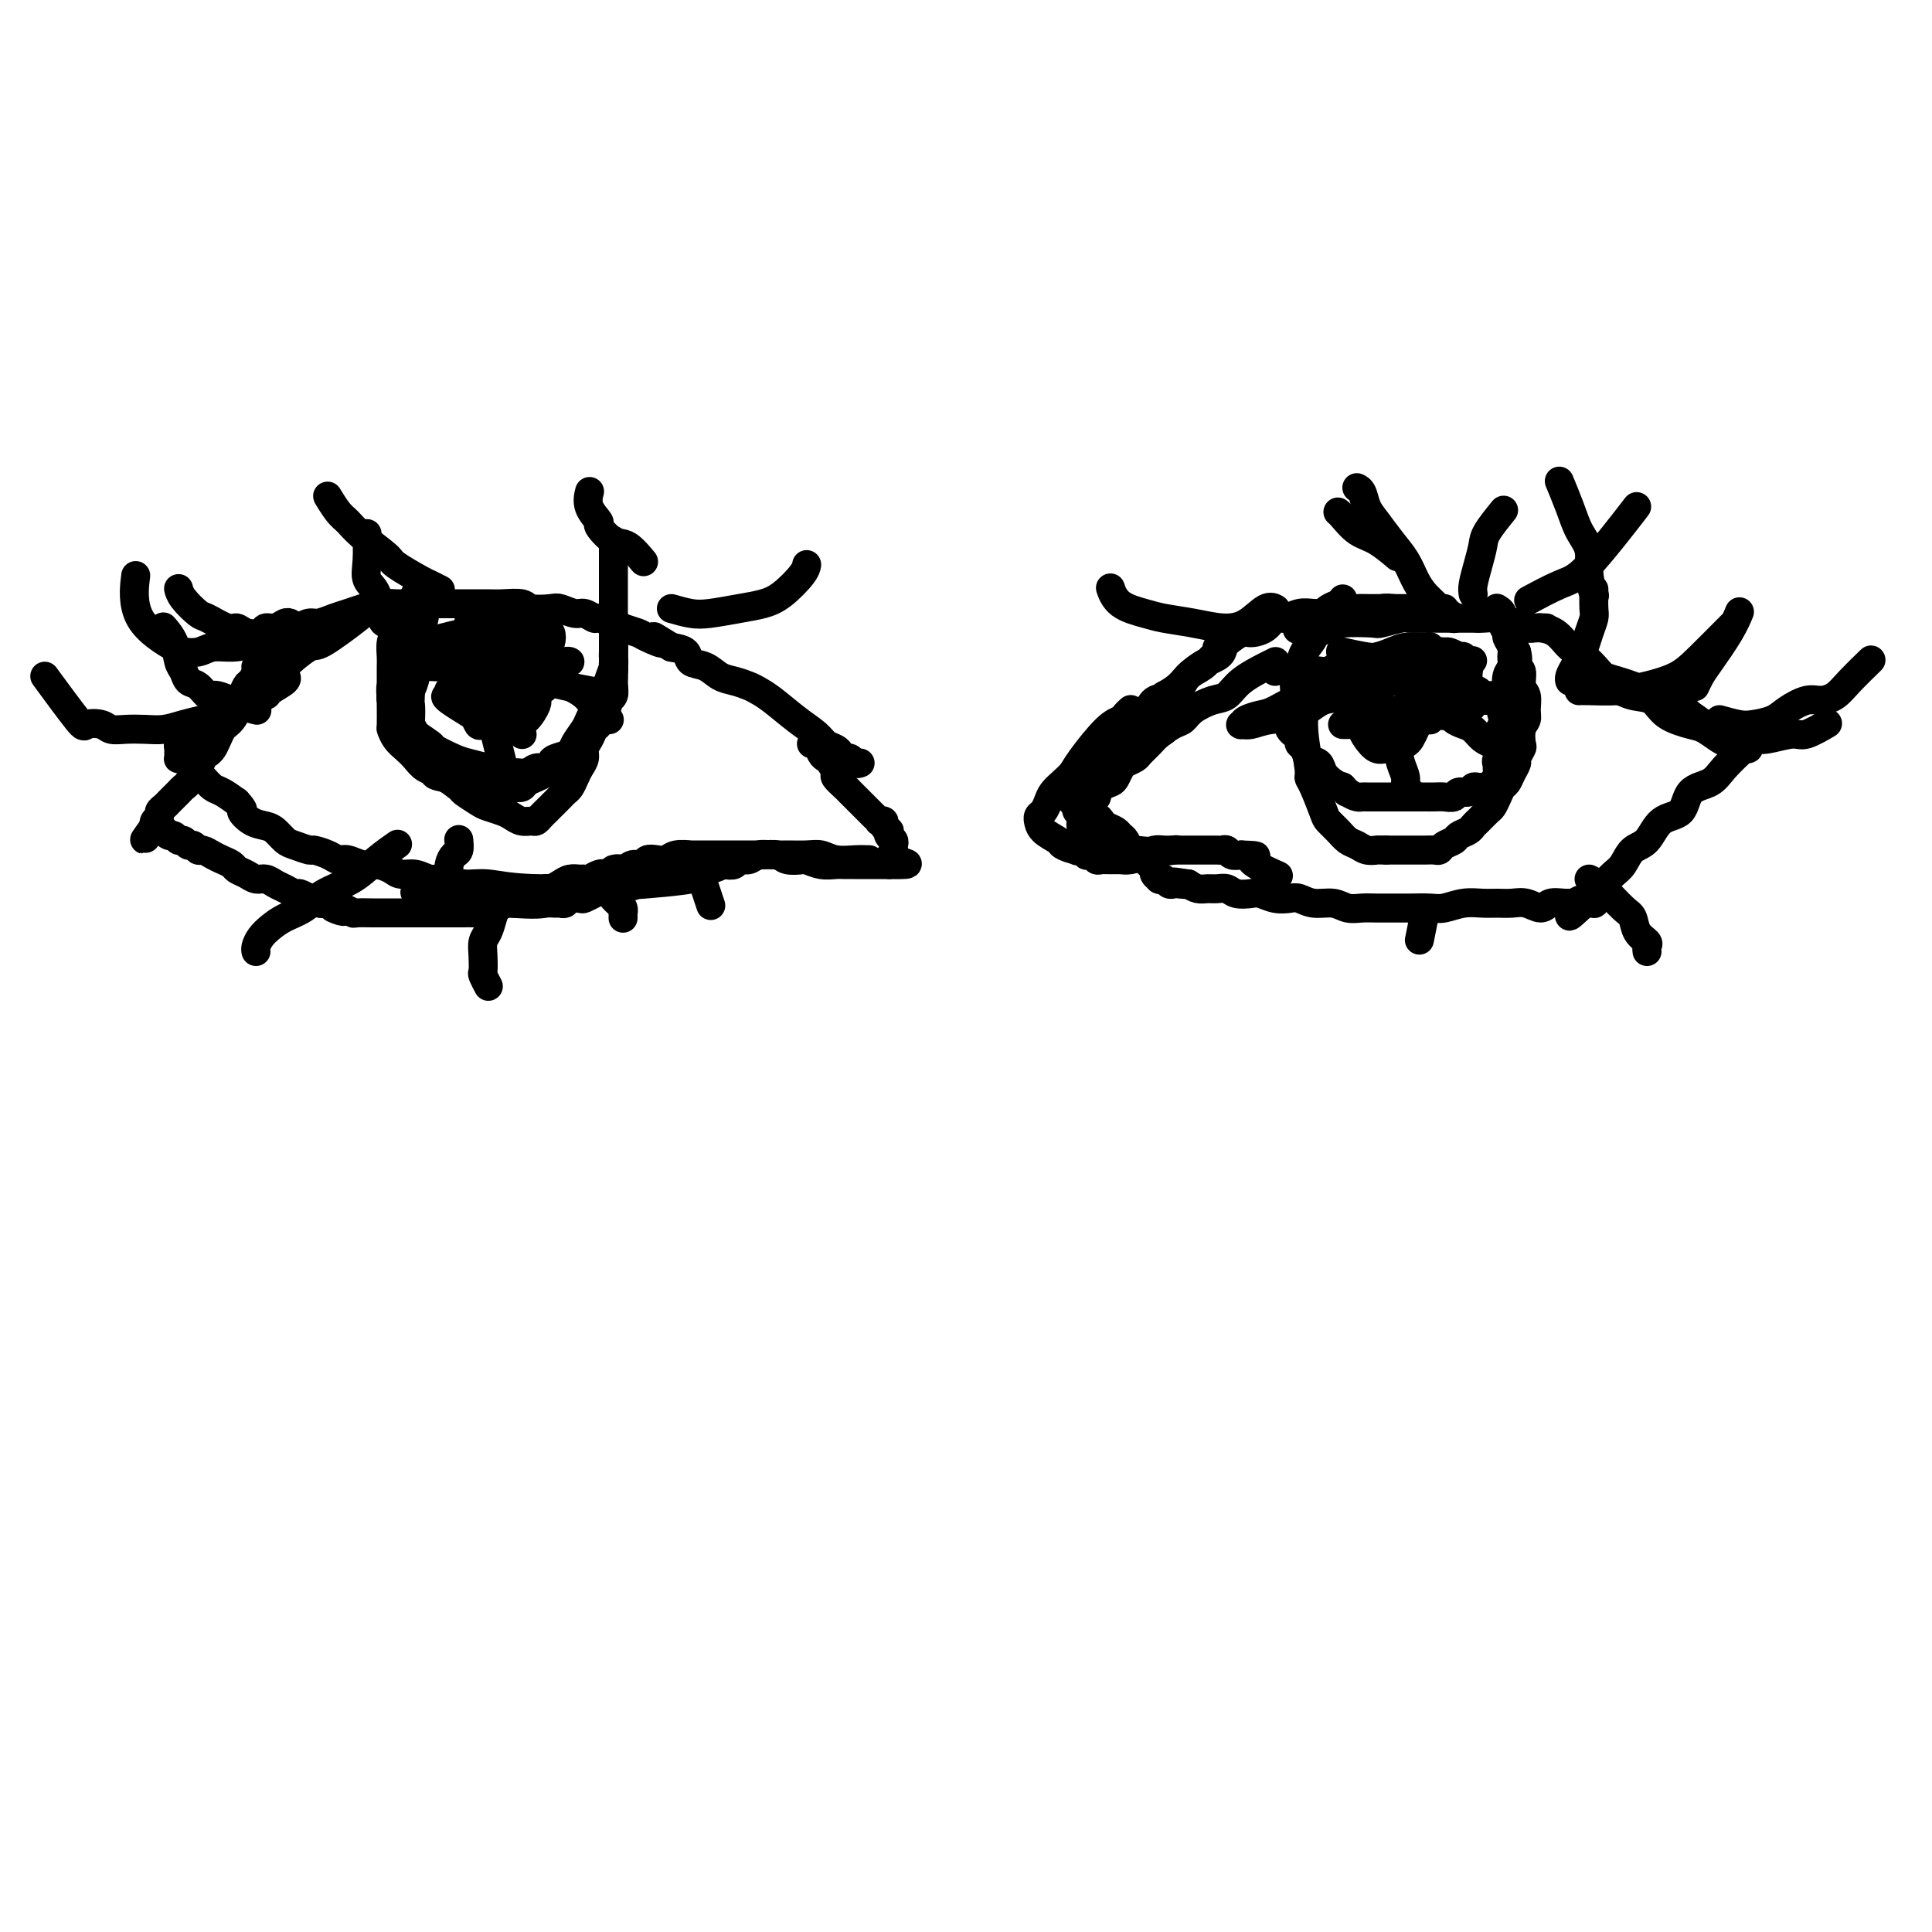 <svg viewBox='0 0 400 400' version='1.1' xmlns='http://www.w3.org/2000/svg' xmlns:xlink='http://www.w3.org/1999/xlink'><g fill='none' stroke='#000000' stroke-width='6' stroke-linecap='round' stroke-linejoin='round'><path d='M221,162c0.003,-0.001 0.006,-0.001 0,0c-0.006,0.001 -0.021,0.005 0,0c0.021,-0.005 0.077,-0.018 0,0c-0.077,0.018 -0.288,0.067 0,0c0.288,-0.067 1.074,-0.248 2,-1c0.926,-0.752 1.993,-2.073 3,-3c1.007,-0.927 1.953,-1.459 3,-2c1.047,-0.541 2.196,-1.092 3,-2c0.804,-0.908 1.264,-2.172 2,-3c0.736,-0.828 1.748,-1.219 3,-2c1.252,-0.781 2.745,-1.953 4,-3c1.255,-1.047 2.274,-1.968 3,-3c0.726,-1.032 1.160,-2.175 2,-3c0.840,-0.825 2.085,-1.332 3,-2c0.915,-0.668 1.500,-1.497 2,-2c0.500,-0.503 0.916,-0.682 1,-1c0.084,-0.318 -0.165,-0.776 0,-1c0.165,-0.224 0.743,-0.213 1,0c0.257,0.213 0.193,0.627 0,1c-0.193,0.373 -0.516,0.705 -1,1c-0.484,0.295 -1.130,0.553 -2,1c-0.870,0.447 -1.965,1.082 -3,2c-1.035,0.918 -2.010,2.119 -3,3c-0.990,0.881 -1.995,1.440 -3,2'/><path d='M241,144c-2.315,2.087 -2.101,2.303 -3,3c-0.899,0.697 -2.909,1.874 -4,3c-1.091,1.126 -1.263,2.200 -2,3c-0.737,0.800 -2.040,1.324 -3,2c-0.960,0.676 -1.579,1.502 -2,2c-0.421,0.498 -0.646,0.666 -1,1c-0.354,0.334 -0.839,0.833 -1,1c-0.161,0.167 0.001,0.000 0,0c-0.001,-0.000 -0.167,0.166 0,0c0.167,-0.166 0.666,-0.663 1,-1c0.334,-0.337 0.502,-0.515 1,-1c0.498,-0.485 1.326,-1.275 2,-2c0.674,-0.725 1.194,-1.383 2,-2c0.806,-0.617 1.896,-1.194 3,-2c1.104,-0.806 2.220,-1.840 3,-3c0.780,-1.160 1.224,-2.446 2,-3c0.776,-0.554 1.885,-0.375 3,-1c1.115,-0.625 2.237,-2.054 3,-3c0.763,-0.946 1.167,-1.410 2,-2c0.833,-0.590 2.095,-1.306 3,-2c0.905,-0.694 1.454,-1.364 2,-2c0.546,-0.636 1.091,-1.236 2,-2c0.909,-0.764 2.182,-1.692 3,-2c0.818,-0.308 1.181,0.005 2,0c0.819,-0.005 2.095,-0.327 3,-1c0.905,-0.673 1.439,-1.697 2,-2c0.561,-0.303 1.150,0.115 2,0c0.850,-0.115 1.960,-0.763 3,-1c1.040,-0.237 2.011,-0.064 3,0c0.989,0.064 1.997,0.018 3,0c1.003,-0.018 2.002,-0.009 3,0'/><path d='M278,127c3.784,-0.845 2.743,-0.959 3,-1c0.257,-0.041 1.812,-0.011 3,0c1.188,0.011 2.010,0.003 3,0c0.990,-0.003 2.149,-0.001 3,0c0.851,0.001 1.394,0.000 2,0c0.606,-0.000 1.277,-0.000 2,0c0.723,0.000 1.500,0.000 2,0c0.500,-0.000 0.723,-0.000 1,0c0.277,0.000 0.607,0.000 1,0c0.393,-0.000 0.849,-0.000 1,0c0.151,0.000 -0.003,0.000 0,0c0.003,-0.000 0.164,-0.000 0,0c-0.164,0.000 -0.651,0.000 -1,0c-0.349,-0.000 -0.559,-0.001 -1,0c-0.441,0.001 -1.115,0.004 -2,0c-0.885,-0.004 -1.983,-0.016 -3,0c-1.017,0.016 -1.953,0.061 -3,0c-1.047,-0.061 -2.206,-0.228 -3,0c-0.794,0.228 -1.224,0.850 -2,1c-0.776,0.150 -1.899,-0.171 -3,0c-1.101,0.171 -2.179,0.833 -3,1c-0.821,0.167 -1.385,-0.161 -2,0c-0.615,0.161 -1.281,0.813 -2,1c-0.719,0.187 -1.491,-0.089 -2,0c-0.509,0.089 -0.754,0.545 -1,1'/><path d='M271,130c-4.254,0.614 -1.890,0.148 -1,0c0.890,-0.148 0.307,0.023 0,0c-0.307,-0.023 -0.338,-0.241 0,0c0.338,0.241 1.043,0.941 2,1c0.957,0.059 2.165,-0.524 3,-1c0.835,-0.476 1.296,-0.846 3,-1c1.704,-0.154 4.650,-0.094 6,0c1.350,0.094 1.102,0.221 2,0c0.898,-0.221 2.940,-0.791 4,-1c1.060,-0.209 1.138,-0.056 2,0c0.862,0.056 2.509,0.015 4,0c1.491,-0.015 2.827,-0.005 4,0c1.173,0.005 2.183,0.005 3,0c0.817,-0.005 1.441,-0.015 2,0c0.559,0.015 1.052,0.056 2,0c0.948,-0.056 2.351,-0.207 3,0c0.649,0.207 0.544,0.774 1,1c0.456,0.226 1.475,0.113 2,0c0.525,-0.113 0.557,-0.226 1,0c0.443,0.226 1.295,0.793 2,1c0.705,0.207 1.261,0.056 2,0c0.739,-0.056 1.660,-0.015 2,0c0.340,0.015 0.097,0.004 0,0c-0.097,-0.004 -0.049,-0.002 0,0'/><path d='M319,130c-0.019,-0.002 -0.038,-0.005 0,0c0.038,0.005 0.135,0.017 0,0c-0.135,-0.017 -0.500,-0.062 0,0c0.500,0.062 1.865,0.233 3,1c1.135,0.767 2.039,2.132 3,3c0.961,0.868 1.980,1.239 3,2c1.020,0.761 2.042,1.912 3,3c0.958,1.088 1.853,2.113 3,3c1.147,0.887 2.547,1.637 4,2c1.453,0.363 2.959,0.339 4,1c1.041,0.661 1.615,2.008 3,3c1.385,0.992 3.579,1.628 5,2c1.421,0.372 2.068,0.478 3,1c0.932,0.522 2.149,1.460 3,2c0.851,0.540 1.336,0.681 2,1c0.664,0.319 1.509,0.815 2,1c0.491,0.185 0.630,0.060 1,0c0.370,-0.060 0.972,-0.055 1,0c0.028,0.055 -0.518,0.159 -1,0c-0.482,-0.159 -0.899,-0.581 -1,-1c-0.101,-0.419 0.114,-0.834 0,-1c-0.114,-0.166 -0.557,-0.083 -1,0'/><path d='M359,153c3.676,1.518 0.366,-0.187 -1,-1c-1.366,-0.813 -0.788,-0.735 -1,-1c-0.212,-0.265 -1.216,-0.873 -2,-1c-0.784,-0.127 -1.350,0.226 -2,0c-0.650,-0.226 -1.384,-1.030 -3,-2c-1.616,-0.970 -4.113,-2.105 -6,-3c-1.887,-0.895 -3.162,-1.550 -4,-2c-0.838,-0.450 -1.237,-0.695 -2,-1c-0.763,-0.305 -1.889,-0.670 -3,-1c-1.111,-0.330 -2.207,-0.624 -3,-1c-0.793,-0.376 -1.285,-0.833 -2,-1c-0.715,-0.167 -1.654,-0.045 -2,0c-0.346,0.045 -0.099,0.013 0,0c0.099,-0.013 0.049,-0.006 0,0'/><path d='M363,153c0.121,-0.127 0.243,-0.255 0,0c-0.243,0.255 -0.850,0.891 -2,2c-1.150,1.109 -2.843,2.689 -4,4c-1.157,1.311 -1.779,2.351 -3,3c-1.221,0.649 -3.041,0.907 -4,2c-0.959,1.093 -1.058,3.021 -2,4c-0.942,0.979 -2.727,1.011 -4,2c-1.273,0.989 -2.032,2.937 -3,4c-0.968,1.063 -2.144,1.240 -3,2c-0.856,0.760 -1.391,2.101 -2,3c-0.609,0.899 -1.291,1.354 -2,2c-0.709,0.646 -1.444,1.483 -2,2c-0.556,0.517 -0.933,0.713 -1,1c-0.067,0.287 0.174,0.665 0,1c-0.174,0.335 -0.764,0.626 -1,1c-0.236,0.374 -0.119,0.832 0,1c0.119,0.168 0.238,0.045 0,0c-0.238,-0.045 -0.833,-0.012 -1,0c-0.167,0.012 0.095,0.003 0,0c-0.095,-0.003 -0.548,-0.002 -1,0'/><path d='M328,187c-5.575,5.259 -2.011,1.408 -1,0c1.011,-1.408 -0.529,-0.372 -1,0c-0.471,0.372 0.128,0.082 0,0c-0.128,-0.082 -0.982,0.045 -2,0c-1.018,-0.045 -2.201,-0.261 -3,0c-0.799,0.261 -1.213,0.998 -2,1c-0.787,0.002 -1.946,-0.733 -3,-1c-1.054,-0.267 -2.005,-0.068 -3,0c-0.995,0.068 -2.036,0.004 -3,0c-0.964,-0.004 -1.851,0.051 -3,0c-1.149,-0.051 -2.561,-0.210 -4,0c-1.439,0.210 -2.906,0.788 -4,1c-1.094,0.212 -1.815,0.056 -3,0c-1.185,-0.056 -2.834,-0.014 -4,0c-1.166,0.014 -1.847,-0.000 -3,0c-1.153,0.000 -2.776,0.015 -4,0c-1.224,-0.015 -2.047,-0.060 -3,0c-0.953,0.060 -2.036,0.226 -3,0c-0.964,-0.226 -1.808,-0.844 -3,-1c-1.192,-0.156 -2.732,0.151 -4,0c-1.268,-0.151 -2.264,-0.759 -3,-1c-0.736,-0.241 -1.212,-0.116 -2,0c-0.788,0.116 -1.888,0.224 -3,0c-1.112,-0.224 -2.237,-0.778 -3,-1c-0.763,-0.222 -1.163,-0.112 -2,0c-0.837,0.112 -2.111,0.227 -3,0c-0.889,-0.227 -1.393,-0.796 -2,-1c-0.607,-0.204 -1.317,-0.044 -2,0c-0.683,0.044 -1.338,-0.026 -2,0c-0.662,0.026 -1.332,0.150 -2,0c-0.668,-0.150 -1.334,-0.575 -2,-1'/><path d='M246,183c-5.284,-0.775 -1.993,-0.211 -1,0c0.993,0.211 -0.312,0.070 -1,0c-0.688,-0.070 -0.758,-0.071 -1,0c-0.242,0.071 -0.657,0.212 -1,0c-0.343,-0.212 -0.613,-0.778 -1,-1c-0.387,-0.222 -0.891,-0.101 -1,0c-0.109,0.101 0.178,0.182 0,0c-0.178,-0.182 -0.821,-0.626 -1,-1c-0.179,-0.374 0.107,-0.679 0,-1c-0.107,-0.321 -0.606,-0.659 -1,-1c-0.394,-0.341 -0.683,-0.687 -1,-1c-0.317,-0.313 -0.663,-0.595 -1,-1c-0.337,-0.405 -0.667,-0.935 -1,-1c-0.333,-0.065 -0.670,0.333 -1,0c-0.330,-0.333 -0.652,-1.399 -1,-2c-0.348,-0.601 -0.723,-0.739 -1,-1c-0.277,-0.261 -0.457,-0.645 -1,-1c-0.543,-0.355 -1.451,-0.683 -2,-1c-0.549,-0.317 -0.740,-0.625 -1,-1c-0.260,-0.375 -0.590,-0.819 -1,-1c-0.410,-0.181 -0.898,-0.101 -1,0c-0.102,0.101 0.184,0.223 0,0c-0.184,-0.223 -0.838,-0.791 -1,-1c-0.162,-0.209 0.167,-0.060 0,0c-0.167,0.060 -0.829,0.030 -1,0c-0.171,-0.030 0.150,-0.061 0,0c-0.150,0.061 -0.772,0.212 -1,0c-0.228,-0.212 -0.061,-0.788 0,-1c0.061,-0.212 0.018,-0.061 0,0c-0.018,0.061 -0.009,0.030 0,0'/><path d='M223,167c-2.679,-2.499 -0.878,-1.247 0,-1c0.878,0.247 0.832,-0.512 1,-1c0.168,-0.488 0.550,-0.706 1,-1c0.450,-0.294 0.967,-0.666 1,-1c0.033,-0.334 -0.419,-0.632 0,-1c0.419,-0.368 1.710,-0.806 2,-1c0.290,-0.194 -0.419,-0.143 2,-2c2.419,-1.857 7.968,-5.621 10,-7c2.032,-1.379 0.547,-0.371 0,0c-0.547,0.371 -0.156,0.106 0,0c0.156,-0.106 0.078,-0.053 0,0'/><path d='M264,137c0.007,-0.003 0.014,-0.007 0,0c-0.014,0.007 -0.048,0.023 0,0c0.048,-0.023 0.177,-0.085 0,0c-0.177,0.085 -0.660,0.316 -2,1c-1.340,0.684 -3.539,1.822 -5,3c-1.461,1.178 -2.186,2.395 -3,3c-0.814,0.605 -1.716,0.599 -3,1c-1.284,0.401 -2.948,1.209 -4,2c-1.052,0.791 -1.490,1.564 -2,2c-0.510,0.436 -1.091,0.537 -2,1c-0.909,0.463 -2.145,1.290 -3,2c-0.855,0.710 -1.328,1.302 -2,2c-0.672,0.698 -1.542,1.500 -2,2c-0.458,0.500 -0.503,0.697 -1,1c-0.497,0.303 -1.446,0.710 -2,1c-0.554,0.290 -0.712,0.462 -1,1c-0.288,0.538 -0.706,1.443 -1,2c-0.294,0.557 -0.464,0.765 -1,1c-0.536,0.235 -1.439,0.496 -2,1c-0.561,0.504 -0.781,1.252 -1,2'/><path d='M227,165c-2.270,2.351 -1.444,1.730 -1,2c0.444,0.270 0.508,1.433 0,2c-0.508,0.567 -1.586,0.538 -2,1c-0.414,0.462 -0.163,1.416 0,2c0.163,0.584 0.239,0.798 0,1c-0.239,0.202 -0.793,0.393 -1,1c-0.207,0.607 -0.065,1.630 0,2c0.065,0.370 0.055,0.085 0,0c-0.055,-0.085 -0.155,0.029 0,0c0.155,-0.029 0.567,-0.200 1,0c0.433,0.200 0.889,0.772 1,1c0.111,0.228 -0.122,0.114 0,0c0.122,-0.114 0.599,-0.227 1,0c0.401,0.227 0.725,0.794 1,1c0.275,0.206 0.500,0.053 1,0c0.500,-0.053 1.275,-0.004 2,0c0.725,0.004 1.402,-0.037 2,0c0.598,0.037 1.119,0.154 2,0c0.881,-0.154 2.123,-0.577 3,-1c0.877,-0.423 1.389,-0.845 2,-1c0.611,-0.155 1.319,-0.041 2,0c0.681,0.041 1.333,0.011 2,0c0.667,-0.011 1.348,-0.003 2,0c0.652,0.003 1.274,0.001 2,0c0.726,-0.001 1.557,-0.001 2,0c0.443,0.001 0.499,0.004 1,0c0.501,-0.004 1.446,-0.015 2,0c0.554,0.015 0.715,0.056 1,0c0.285,-0.056 0.692,-0.207 1,0c0.308,0.207 0.517,0.774 1,1c0.483,0.226 1.242,0.113 2,0'/><path d='M257,177c5.410,0.199 1.935,0.198 2,1c0.065,0.802 3.671,2.408 5,3c1.329,0.592 0.380,0.169 0,0c-0.380,-0.169 -0.190,-0.085 0,0'/><path d='M178,158c0.006,-0.002 0.013,-0.005 0,0c-0.013,0.005 -0.045,0.016 0,0c0.045,-0.016 0.166,-0.060 0,0c-0.166,0.060 -0.621,0.223 -1,0c-0.379,-0.223 -0.682,-0.833 -1,-1c-0.318,-0.167 -0.650,0.107 -1,0c-0.350,-0.107 -0.717,-0.597 -1,-1c-0.283,-0.403 -0.480,-0.720 -1,-1c-0.520,-0.280 -1.361,-0.523 -2,-1c-0.639,-0.477 -1.076,-1.188 -2,-2c-0.924,-0.812 -2.333,-1.723 -4,-3c-1.667,-1.277 -3.590,-2.918 -5,-4c-1.410,-1.082 -2.305,-1.603 -3,-2c-0.695,-0.397 -1.188,-0.669 -2,-1c-0.812,-0.331 -1.942,-0.722 -3,-1c-1.058,-0.278 -2.043,-0.442 -3,-1c-0.957,-0.558 -1.885,-1.510 -3,-2c-1.115,-0.490 -2.415,-0.516 -3,-1c-0.585,-0.484 -0.453,-1.424 -1,-2c-0.547,-0.576 -1.774,-0.788 -3,-1'/><path d='M139,134c-6.325,-3.891 -2.638,-1.620 -2,-1c0.638,0.620 -1.773,-0.412 -3,-1c-1.227,-0.588 -1.269,-0.731 -2,-1c-0.731,-0.269 -2.149,-0.665 -3,-1c-0.851,-0.335 -1.133,-0.611 -2,-1c-0.867,-0.389 -2.320,-0.893 -3,-1c-0.680,-0.107 -0.589,0.181 -1,0c-0.411,-0.181 -1.326,-0.832 -2,-1c-0.674,-0.168 -1.109,0.147 -2,0c-0.891,-0.147 -2.238,-0.757 -3,-1c-0.762,-0.243 -0.941,-0.118 -2,0c-1.059,0.118 -3.000,0.228 -4,0c-1.000,-0.228 -1.060,-0.793 -2,-1c-0.940,-0.207 -2.758,-0.055 -4,0c-1.242,0.055 -1.906,0.015 -3,0c-1.094,-0.015 -2.618,-0.004 -4,0c-1.382,0.004 -2.623,0.000 -4,0c-1.377,-0.000 -2.889,0.003 -4,0c-1.111,-0.003 -1.819,-0.012 -3,0c-1.181,0.012 -2.833,0.044 -4,0c-1.167,-0.044 -1.850,-0.166 -3,0c-1.150,0.166 -2.769,0.618 -4,1c-1.231,0.382 -2.074,0.694 -3,1c-0.926,0.306 -1.936,0.607 -3,1c-1.064,0.393 -2.183,0.879 -3,1c-0.817,0.121 -1.332,-0.122 -2,0c-0.668,0.122 -1.488,0.610 -2,1c-0.512,0.390 -0.714,0.682 -1,1c-0.286,0.318 -0.654,0.663 -1,1c-0.346,0.337 -0.670,0.668 -1,1c-0.330,0.332 -0.665,0.666 -1,1'/><path d='M58,134c-3.428,1.570 -1.497,0.995 -1,1c0.497,0.005 -0.440,0.592 -1,1c-0.560,0.408 -0.741,0.638 -1,1c-0.259,0.362 -0.594,0.855 -1,1c-0.406,0.145 -0.882,-0.059 -1,0c-0.118,0.059 0.122,0.382 0,1c-0.122,0.618 -0.606,1.530 -1,2c-0.394,0.470 -0.697,0.497 -1,1c-0.303,0.503 -0.606,1.483 -1,2c-0.394,0.517 -0.879,0.572 -1,1c-0.121,0.428 0.122,1.231 0,2c-0.122,0.769 -0.610,1.505 -1,2c-0.390,0.495 -0.682,0.749 -1,1c-0.318,0.251 -0.663,0.500 -1,1c-0.337,0.500 -0.668,1.251 -1,2c-0.332,0.749 -0.666,1.495 -1,2c-0.334,0.505 -0.667,0.769 -1,1c-0.333,0.231 -0.667,0.429 -1,1c-0.333,0.571 -0.667,1.515 -1,2c-0.333,0.485 -0.667,0.511 -1,1c-0.333,0.489 -0.667,1.440 -1,2c-0.333,0.560 -0.666,0.727 -1,1c-0.334,0.273 -0.668,0.650 -1,1c-0.332,0.350 -0.662,0.671 -1,1c-0.338,0.329 -0.683,0.665 -1,1c-0.317,0.335 -0.607,0.668 -1,1c-0.393,0.332 -0.890,0.664 -1,1c-0.110,0.336 0.166,0.678 0,1c-0.166,0.322 -0.776,0.625 -1,1c-0.224,0.375 -0.064,0.821 0,1c0.064,0.179 0.032,0.089 0,0'/><path d='M32,171c-4.027,5.663 -1.094,1.321 0,0c1.094,-1.321 0.350,0.378 0,1c-0.350,0.622 -0.305,0.165 0,0c0.305,-0.165 0.869,-0.040 1,0c0.131,0.040 -0.172,-0.004 0,0c0.172,0.004 0.820,0.058 1,0c0.180,-0.058 -0.106,-0.227 0,0c0.106,0.227 0.606,0.849 1,1c0.394,0.151 0.683,-0.171 1,0c0.317,0.171 0.663,0.834 1,1c0.337,0.166 0.667,-0.167 1,0c0.333,0.167 0.670,0.832 1,1c0.330,0.168 0.654,-0.162 1,0c0.346,0.162 0.712,0.817 1,1c0.288,0.183 0.496,-0.106 1,0c0.504,0.106 1.304,0.605 2,1c0.696,0.395 1.289,0.684 2,1c0.711,0.316 1.541,0.658 2,1c0.459,0.342 0.546,0.683 1,1c0.454,0.317 1.276,0.609 2,1c0.724,0.391 1.350,0.879 2,1c0.650,0.121 1.325,-0.126 2,0c0.675,0.126 1.350,0.625 2,1c0.650,0.375 1.276,0.626 2,1c0.724,0.374 1.545,0.871 2,1c0.455,0.129 0.545,-0.110 1,0c0.455,0.110 1.276,0.568 2,1c0.724,0.432 1.350,0.838 2,1c0.650,0.162 1.325,0.081 2,0'/><path d='M68,187c5.706,2.718 1.970,1.513 1,1c-0.970,-0.513 0.824,-0.334 2,0c1.176,0.334 1.734,0.821 2,1c0.266,0.179 0.242,0.048 1,0c0.758,-0.048 2.300,-0.013 3,0c0.700,0.013 0.558,0.003 1,0c0.442,-0.003 1.469,-0.001 2,0c0.531,0.001 0.565,0.000 1,0c0.435,-0.000 1.270,-0.000 2,0c0.730,0.000 1.354,0.000 2,0c0.646,-0.000 1.314,0.000 2,0c0.686,-0.000 1.390,-0.000 2,0c0.610,0.000 1.126,0.001 2,0c0.874,-0.001 2.107,-0.003 3,0c0.893,0.003 1.446,0.011 2,0c0.554,-0.011 1.107,-0.041 2,0c0.893,0.041 2.125,0.151 3,0c0.875,-0.151 1.394,-0.565 2,-1c0.606,-0.435 1.300,-0.891 2,-1c0.700,-0.109 1.405,0.129 2,0c0.595,-0.129 1.080,-0.626 2,-1c0.920,-0.374 2.277,-0.626 3,-1c0.723,-0.374 0.813,-0.871 1,-1c0.187,-0.129 0.470,0.109 1,0c0.530,-0.109 1.307,-0.564 2,-1c0.693,-0.436 1.302,-0.853 2,-1c0.698,-0.147 1.485,-0.026 2,0c0.515,0.026 0.756,-0.045 1,0c0.244,0.045 0.489,0.204 1,0c0.511,-0.204 1.289,-0.773 2,-1c0.711,-0.227 1.356,-0.114 2,0'/><path d='M126,181c3.997,-1.482 1.490,-1.185 1,-1c-0.490,0.185 1.037,0.260 2,0c0.963,-0.260 1.360,-0.853 2,-1c0.640,-0.147 1.521,0.153 2,0c0.479,-0.153 0.557,-0.759 1,-1c0.443,-0.241 1.252,-0.117 2,0c0.748,0.117 1.436,0.228 2,0c0.564,-0.228 1.005,-0.793 2,-1c0.995,-0.207 2.546,-0.055 3,0c0.454,0.055 -0.189,0.015 0,0c0.189,-0.015 1.209,-0.004 2,0c0.791,0.004 1.353,0.001 2,0c0.647,-0.001 1.380,0.000 2,0c0.620,-0.000 1.129,-0.001 2,0c0.871,0.001 2.105,0.004 3,0c0.895,-0.004 1.452,-0.015 2,0c0.548,0.015 1.087,0.056 2,0c0.913,-0.056 2.201,-0.207 3,0c0.799,0.207 1.110,0.774 2,1c0.890,0.226 2.360,0.113 3,0c0.640,-0.113 0.450,-0.226 1,0c0.550,0.226 1.839,0.793 3,1c1.161,0.207 2.195,0.056 3,0c0.805,-0.056 1.382,-0.015 2,0c0.618,0.015 1.278,0.004 2,0c0.722,-0.004 1.507,-0.001 2,0c0.493,0.001 0.693,0.000 1,0c0.307,-0.000 0.722,-0.000 1,0c0.278,0.000 0.421,0.000 1,0c0.579,-0.000 1.594,-0.000 2,0c0.406,0.000 0.203,0.000 0,0'/><path d='M184,179c7.033,0.148 2.617,-0.481 1,-1c-1.617,-0.519 -0.433,-0.927 0,-1c0.433,-0.073 0.117,0.188 0,0c-0.117,-0.188 -0.035,-0.823 0,-1c0.035,-0.177 0.023,0.106 0,0c-0.023,-0.106 -0.058,-0.602 0,-1c0.058,-0.398 0.208,-0.698 0,-1c-0.208,-0.302 -0.772,-0.606 -1,-1c-0.228,-0.394 -0.118,-0.876 0,-1c0.118,-0.124 0.243,0.112 0,0c-0.243,-0.112 -0.854,-0.570 -1,-1c-0.146,-0.430 0.172,-0.832 0,-1c-0.172,-0.168 -0.835,-0.102 -1,0c-0.165,0.102 0.167,0.238 0,0c-0.167,-0.238 -0.832,-0.851 -1,-1c-0.168,-0.149 0.162,0.167 0,0c-0.162,-0.167 -0.817,-0.818 -1,-1c-0.183,-0.182 0.105,0.106 0,0c-0.105,-0.106 -0.604,-0.605 -1,-1c-0.396,-0.395 -0.688,-0.687 -1,-1c-0.312,-0.313 -0.643,-0.646 -1,-1c-0.357,-0.354 -0.740,-0.728 -1,-1c-0.260,-0.272 -0.398,-0.440 -1,-1c-0.602,-0.560 -1.667,-1.511 -2,-2c-0.333,-0.489 0.066,-0.517 0,-1c-0.066,-0.483 -0.596,-1.422 -1,-2c-0.404,-0.578 -0.683,-0.796 -1,-1c-0.317,-0.204 -0.673,-0.395 -1,-1c-0.327,-0.605 -0.627,-1.624 -1,-2c-0.373,-0.376 -0.821,-0.107 -1,0c-0.179,0.107 -0.090,0.054 0,0'/><path d='M180,178c-0.889,-0.030 -1.778,-0.061 -3,0c-1.222,0.061 -2.777,0.213 -4,0c-1.223,-0.213 -2.113,-0.790 -3,-1c-0.887,-0.210 -1.770,-0.052 -3,0c-1.230,0.052 -2.806,-0.001 -4,0c-1.194,0.001 -2.007,0.057 -3,0c-0.993,-0.057 -2.167,-0.225 -3,0c-0.833,0.225 -1.326,0.844 -2,1c-0.674,0.156 -1.527,-0.150 -2,0c-0.473,0.150 -0.564,0.757 -1,1c-0.436,0.243 -1.218,0.121 -2,0'/><path d='M150,179c-4.757,0.089 -1.648,-0.187 -1,0c0.648,0.187 -1.163,0.837 -2,1c-0.837,0.163 -0.698,-0.163 -1,0c-0.302,0.163 -1.045,0.813 -2,1c-0.955,0.187 -2.121,-0.090 -3,0c-0.879,0.090 -1.470,0.545 -3,1c-1.530,0.455 -3.999,0.909 -5,1c-1.001,0.091 -0.534,-0.182 -1,0c-0.466,0.182 -1.864,0.820 -3,1c-1.136,0.180 -2.010,-0.096 -3,0c-0.990,0.096 -2.096,0.565 -3,1c-0.904,0.435 -1.604,0.834 -2,1c-0.396,0.166 -0.487,0.097 -1,0c-0.513,-0.097 -1.449,-0.223 -2,0c-0.551,0.223 -0.716,0.794 -1,1c-0.284,0.206 -0.685,0.048 -1,0c-0.315,-0.048 -0.543,0.015 -1,0c-0.457,-0.015 -1.143,-0.107 -2,0c-0.857,0.107 -1.885,0.413 -7,0c-5.115,-0.413 -14.319,-1.547 -18,-2c-3.681,-0.453 -1.841,-0.227 0,0'/><path d='M75,127c0.023,-0.010 0.045,-0.020 0,0c-0.045,0.020 -0.158,0.069 0,0c0.158,-0.069 0.585,-0.258 -1,1c-1.585,1.258 -5.184,3.961 -7,5c-1.816,1.039 -1.851,0.414 -3,1c-1.149,0.586 -3.413,2.384 -5,4c-1.587,1.616 -2.498,3.052 -4,4c-1.502,0.948 -3.597,1.410 -5,2c-1.403,0.590 -2.116,1.310 -3,2c-0.884,0.690 -1.939,1.351 -3,2c-1.061,0.649 -2.127,1.287 -3,2c-0.873,0.713 -1.555,1.500 -2,2c-0.445,0.500 -0.655,0.712 -1,1c-0.345,0.288 -0.825,0.652 -1,1c-0.175,0.348 -0.044,0.681 0,1c0.044,0.319 0.001,0.625 0,1c-0.001,0.375 0.040,0.821 0,1c-0.040,0.179 -0.163,0.092 0,0c0.163,-0.092 0.610,-0.190 1,0c0.390,0.190 0.723,0.666 1,1c0.277,0.334 0.500,0.526 1,1c0.500,0.474 1.278,1.230 2,2c0.722,0.770 1.387,1.553 2,2c0.613,0.447 1.175,0.556 2,1c0.825,0.444 1.912,1.222 3,2'/><path d='M49,166c2.004,2.202 1.012,1.707 1,2c-0.012,0.293 0.954,1.374 2,2c1.046,0.626 2.172,0.799 3,1c0.828,0.201 1.358,0.431 2,1c0.642,0.569 1.397,1.476 2,2c0.603,0.524 1.054,0.666 2,1c0.946,0.334 2.388,0.859 3,1c0.612,0.141 0.393,-0.102 1,0c0.607,0.102 2.038,0.548 3,1c0.962,0.452 1.455,0.908 2,1c0.545,0.092 1.142,-0.182 2,0c0.858,0.182 1.976,0.818 3,1c1.024,0.182 1.954,-0.091 3,0c1.046,0.091 2.208,0.545 3,1c0.792,0.455 1.215,0.911 2,1c0.785,0.089 1.932,-0.187 3,0c1.068,0.187 2.055,0.839 3,1c0.945,0.161 1.847,-0.170 3,0c1.153,0.170 2.559,0.841 4,1c1.441,0.159 2.919,-0.192 5,0c2.081,0.192 4.764,0.928 11,1c6.236,0.072 16.025,-0.519 22,-1c5.975,-0.481 8.136,-0.852 9,-1c0.864,-0.148 0.432,-0.074 0,0'/><path d='M234,147c0.097,-0.088 0.195,-0.175 0,0c-0.195,0.175 -0.681,0.613 -1,1c-0.319,0.387 -0.469,0.722 -1,1c-0.531,0.278 -1.441,0.497 -3,2c-1.559,1.503 -3.766,4.289 -5,6c-1.234,1.711 -1.496,2.346 -2,3c-0.504,0.654 -1.249,1.327 -2,2c-0.751,0.673 -1.508,1.347 -2,2c-0.492,0.653 -0.721,1.284 -1,2c-0.279,0.716 -0.610,1.518 -1,2c-0.390,0.482 -0.840,0.644 -1,1c-0.160,0.356 -0.031,0.907 0,1c0.031,0.093 -0.035,-0.272 0,0c0.035,0.272 0.172,1.182 1,2c0.828,0.818 2.349,1.544 3,2c0.651,0.456 0.434,0.641 1,1c0.566,0.359 1.915,0.890 3,1c1.085,0.110 1.908,-0.201 3,0c1.092,0.201 2.455,0.915 4,1c1.545,0.085 3.273,-0.457 5,-1'/><path d='M235,176c4.750,0.619 7.125,0.167 8,0c0.875,-0.167 0.250,-0.048 0,0c-0.250,0.048 -0.125,0.024 0,0'/><path d='M87,126c0.082,-0.064 0.164,-0.127 0,0c-0.164,0.127 -0.574,0.445 -1,1c-0.426,0.555 -0.870,1.346 -1,2c-0.130,0.654 0.052,1.172 0,2c-0.052,0.828 -0.340,1.967 -1,3c-0.660,1.033 -1.693,1.961 -2,3c-0.307,1.039 0.113,2.190 0,3c-0.113,0.810 -0.759,1.280 -1,2c-0.241,0.720 -0.076,1.689 0,2c0.076,0.311 0.063,-0.037 0,0c-0.063,0.037 -0.175,0.459 0,1c0.175,0.541 0.636,1.199 1,2c0.364,0.801 0.630,1.743 1,2c0.370,0.257 0.844,-0.173 1,0c0.156,0.173 -0.006,0.949 1,2c1.006,1.051 3.181,2.376 4,3c0.819,0.624 0.283,0.549 1,1c0.717,0.451 2.687,1.430 4,2c1.313,0.570 1.969,0.730 3,1c1.031,0.270 2.437,0.648 4,1c1.563,0.352 3.281,0.676 5,1'/><path d='M106,160c1.986,0.447 0.952,0.064 1,0c0.048,-0.064 1.177,0.190 2,0c0.823,-0.190 1.341,-0.824 2,-1c0.659,-0.176 1.458,0.108 2,0c0.542,-0.108 0.828,-0.607 1,-1c0.172,-0.393 0.231,-0.682 1,-1c0.769,-0.318 2.249,-0.667 3,-1c0.751,-0.333 0.775,-0.652 1,-1c0.225,-0.348 0.652,-0.727 1,-1c0.348,-0.273 0.618,-0.441 1,-1c0.382,-0.559 0.876,-1.511 1,-2c0.124,-0.489 -0.122,-0.516 0,-1c0.122,-0.484 0.611,-1.425 1,-2c0.389,-0.575 0.679,-0.784 1,-1c0.321,-0.216 0.675,-0.439 1,-1c0.325,-0.561 0.623,-1.460 1,-2c0.377,-0.540 0.833,-0.722 1,-1c0.167,-0.278 0.045,-0.652 0,-1c-0.045,-0.348 -0.012,-0.671 0,-1c0.012,-0.329 0.003,-0.665 0,-1c-0.003,-0.335 -0.001,-0.668 0,-1c0.001,-0.332 0.000,-0.662 0,-1c-0.000,-0.338 -0.000,-0.683 0,-1c0.000,-0.317 0.000,-0.607 0,-1c-0.000,-0.393 -0.000,-0.890 0,-1c0.000,-0.110 0.000,0.166 0,0c-0.000,-0.166 -0.000,-0.776 0,-1c0.000,-0.224 0.000,-0.064 0,0c-0.000,0.064 -0.000,0.032 0,0'/><path d='M127,134c-0.000,-1.392 -0.000,-0.373 0,0c0.000,0.373 0.000,0.098 0,0c-0.000,-0.098 -0.000,-0.019 0,0c0.000,0.019 0.000,-0.020 0,0c-0.000,0.020 -0.000,0.100 0,0c0.000,-0.100 0.001,-0.378 0,0c-0.001,0.378 -0.003,1.414 0,2c0.003,0.586 0.012,0.723 0,1c-0.012,0.277 -0.045,0.693 0,1c0.045,0.307 0.167,0.505 0,1c-0.167,0.495 -0.622,1.288 -1,2c-0.378,0.712 -0.677,1.345 -1,2c-0.323,0.655 -0.668,1.334 -1,2c-0.332,0.666 -0.652,1.320 -1,2c-0.348,0.680 -0.726,1.385 -1,2c-0.274,0.615 -0.445,1.138 -1,2c-0.555,0.862 -1.496,2.062 -2,3c-0.504,0.938 -0.572,1.613 -1,2c-0.428,0.387 -1.218,0.485 -2,1c-0.782,0.515 -1.557,1.448 -2,2c-0.443,0.552 -0.554,0.722 -1,1c-0.446,0.278 -1.226,0.663 -2,1c-0.774,0.337 -1.543,0.626 -2,1c-0.457,0.374 -0.601,0.832 -1,1c-0.399,0.168 -1.051,0.046 -2,0c-0.949,-0.046 -2.194,-0.015 -3,0c-0.806,0.015 -1.175,0.015 -2,0c-0.825,-0.015 -2.108,-0.045 -3,0c-0.892,0.045 -1.394,0.166 -2,0c-0.606,-0.166 -1.316,-0.619 -2,-1c-0.684,-0.381 -1.342,-0.691 -2,-1'/><path d='M92,161c-2.833,-0.501 -1.914,-0.753 -2,-1c-0.086,-0.247 -1.175,-0.491 -2,-1c-0.825,-0.509 -1.384,-1.285 -2,-2c-0.616,-0.715 -1.289,-1.369 -2,-2c-0.711,-0.631 -1.458,-1.240 -2,-2c-0.542,-0.760 -0.877,-1.673 -1,-2c-0.123,-0.327 -0.033,-0.069 0,-1c0.033,-0.931 0.009,-3.051 0,-4c-0.009,-0.949 -0.002,-0.729 0,-1c0.002,-0.271 -0.000,-1.035 0,-2c0.000,-0.965 0.003,-2.132 0,-3c-0.003,-0.868 -0.012,-1.436 0,-2c0.012,-0.564 0.044,-1.124 0,-2c-0.044,-0.876 -0.166,-2.070 0,-3c0.166,-0.930 0.618,-1.598 1,-2c0.382,-0.402 0.695,-0.538 1,-1c0.305,-0.462 0.604,-1.251 1,-2c0.396,-0.749 0.890,-1.458 1,-2c0.110,-0.542 -0.163,-0.917 0,-1c0.163,-0.083 0.761,0.124 1,0c0.239,-0.124 0.120,-0.581 0,-1c-0.120,-0.419 -0.242,-0.802 0,-1c0.242,-0.198 0.847,-0.211 1,0c0.153,0.211 -0.145,0.647 0,1c0.145,0.353 0.732,0.624 1,1c0.268,0.376 0.216,0.856 0,2c-0.216,1.144 -0.597,2.953 -1,4c-0.403,1.047 -0.830,1.332 -1,2c-0.170,0.668 -0.084,1.718 0,3c0.084,1.282 0.167,2.795 0,4c-0.167,1.205 -0.583,2.103 -1,3'/><path d='M85,143c-0.158,3.602 -0.055,2.606 0,3c0.055,0.394 0.060,2.179 0,3c-0.060,0.821 -0.184,0.680 0,1c0.184,0.320 0.677,1.102 1,2c0.323,0.898 0.476,1.913 1,3c0.524,1.087 1.418,2.245 2,3c0.582,0.755 0.851,1.105 2,2c1.149,0.895 3.179,2.334 4,3c0.821,0.666 0.432,0.559 1,1c0.568,0.441 2.091,1.428 3,2c0.909,0.572 1.203,0.727 2,1c0.797,0.273 2.097,0.662 3,1c0.903,0.338 1.408,0.623 2,1c0.592,0.377 1.272,0.844 2,1c0.728,0.156 1.504,0.000 2,0c0.496,-0.000 0.710,0.155 1,0c0.290,-0.155 0.655,-0.619 1,-1c0.345,-0.381 0.670,-0.680 1,-1c0.330,-0.320 0.666,-0.662 1,-1c0.334,-0.338 0.667,-0.671 1,-1c0.333,-0.329 0.666,-0.654 1,-1c0.334,-0.346 0.668,-0.711 1,-1c0.332,-0.289 0.663,-0.500 1,-1c0.337,-0.500 0.682,-1.288 1,-2c0.318,-0.712 0.610,-1.346 1,-2c0.390,-0.654 0.878,-1.326 1,-2c0.122,-0.674 -0.122,-1.349 0,-2c0.122,-0.651 0.610,-1.278 1,-2c0.390,-0.722 0.682,-1.541 1,-2c0.318,-0.459 0.662,-0.560 1,-1c0.338,-0.440 0.669,-1.220 1,-2'/><path d='M125,148c1.403,-3.120 0.912,-2.920 1,-3c0.088,-0.080 0.756,-0.441 1,-1c0.244,-0.559 0.065,-1.316 0,-2c-0.065,-0.684 -0.018,-1.297 0,-2c0.018,-0.703 0.005,-1.498 0,-2c-0.005,-0.502 -0.001,-0.713 0,-1c0.001,-0.287 0.000,-0.651 0,-1c-0.000,-0.349 -0.000,-0.682 0,-1c0.000,-0.318 0.000,-0.621 0,-1c-0.000,-0.379 -0.000,-0.836 0,-1c0.000,-0.164 0.000,-0.037 0,0c-0.000,0.037 -0.000,-0.016 0,0c0.000,0.016 0.001,0.100 0,0c-0.001,-0.100 -0.004,-0.385 0,0c0.004,0.385 0.015,1.442 0,2c-0.015,0.558 -0.057,0.619 0,1c0.057,0.381 0.211,1.083 0,2c-0.211,0.917 -0.789,2.050 -1,3c-0.211,0.950 -0.057,1.717 0,2c0.057,0.283 0.016,0.081 0,0c-0.016,-0.081 -0.008,-0.040 0,0'/><path d='M264,139c0.000,0.000 0.000,0.000 0,0c0.000,0.000 0.000,0.000 0,0c0.000,0.000 0.000,0.000 0,0'/><path d='M274,127c0.000,0.000 0.000,0.000 0,0c0.000,0.000 0.000,0.000 0,0'/><path d='M278,124c-0.248,0.357 -0.495,0.714 -1,1c-0.505,0.286 -1.266,0.502 -2,1c-0.734,0.498 -1.439,1.277 -2,2c-0.561,0.723 -0.977,1.390 -1,2c-0.023,0.610 0.349,1.164 0,2c-0.349,0.836 -1.418,1.953 -2,3c-0.582,1.047 -0.678,2.025 -1,3c-0.322,0.975 -0.871,1.949 -1,3c-0.129,1.051 0.162,2.179 0,3c-0.162,0.821 -0.776,1.333 -1,2c-0.224,0.667 -0.057,1.488 0,2c0.057,0.512 0.005,0.714 0,1c-0.005,0.286 0.036,0.654 0,1c-0.036,0.346 -0.150,0.669 0,1c0.150,0.331 0.564,0.670 1,1c0.436,0.330 0.894,0.651 1,1c0.106,0.349 -0.141,0.726 0,1c0.141,0.274 0.671,0.444 1,1c0.329,0.556 0.458,1.497 1,2c0.542,0.503 1.496,0.568 2,1c0.504,0.432 0.559,1.232 1,2c0.441,0.768 1.269,1.505 2,2c0.731,0.495 1.366,0.747 2,1'/><path d='M278,163c1.670,2.276 0.345,0.466 0,0c-0.345,-0.466 0.289,0.411 1,1c0.711,0.589 1.500,0.890 2,1c0.500,0.110 0.713,0.030 1,0c0.287,-0.030 0.649,-0.008 1,0c0.351,0.008 0.689,0.002 1,0c0.311,-0.002 0.593,-0.001 1,0c0.407,0.001 0.939,0.000 1,0c0.061,-0.000 -0.350,-0.000 0,0c0.350,0.000 1.460,0.000 2,0c0.540,-0.000 0.511,-0.000 1,0c0.489,0.000 1.496,0.000 2,0c0.504,-0.000 0.505,-0.000 1,0c0.495,0.000 1.485,0.001 2,0c0.515,-0.001 0.557,-0.004 1,0c0.443,0.004 1.288,0.016 2,0c0.712,-0.016 1.290,-0.061 2,0c0.710,0.061 1.552,0.227 2,0c0.448,-0.227 0.501,-0.846 1,-1c0.499,-0.154 1.443,0.155 2,0c0.557,-0.155 0.726,-0.776 1,-1c0.274,-0.224 0.651,-0.050 1,0c0.349,0.050 0.668,-0.024 1,0c0.332,0.024 0.677,0.147 1,0c0.323,-0.147 0.622,-0.565 1,-1c0.378,-0.435 0.833,-0.887 1,-1c0.167,-0.113 0.045,0.114 0,0c-0.045,-0.114 -0.012,-0.569 0,-1c0.012,-0.431 0.003,-0.837 0,-1c-0.003,-0.163 -0.002,-0.081 0,0'/><path d='M310,159c1.392,-1.091 0.373,-0.820 0,-1c-0.373,-0.180 -0.101,-0.811 0,-1c0.101,-0.189 0.031,0.063 0,0c-0.031,-0.063 -0.022,-0.441 0,-1c0.022,-0.559 0.057,-1.299 0,-2c-0.057,-0.701 -0.208,-1.362 0,-2c0.208,-0.638 0.774,-1.254 1,-2c0.226,-0.746 0.112,-1.621 0,-2c-0.112,-0.379 -0.222,-0.261 0,-1c0.222,-0.739 0.777,-2.333 1,-3c0.223,-0.667 0.113,-0.405 0,-1c-0.113,-0.595 -0.231,-2.047 0,-3c0.231,-0.953 0.809,-1.406 1,-2c0.191,-0.594 -0.005,-1.329 0,-2c0.005,-0.671 0.211,-1.279 0,-2c-0.211,-0.721 -0.840,-1.555 -1,-2c-0.160,-0.445 0.150,-0.501 0,-1c-0.150,-0.499 -0.758,-1.440 -1,-2c-0.242,-0.560 -0.117,-0.739 0,-1c0.117,-0.261 0.228,-0.606 0,-1c-0.228,-0.394 -0.794,-0.838 -1,-1c-0.206,-0.162 -0.051,-0.041 0,0c0.051,0.041 -0.001,0.003 0,0c0.001,-0.003 0.056,0.030 0,0c-0.056,-0.030 -0.222,-0.121 0,0c0.222,0.121 0.833,0.455 1,1c0.167,0.545 -0.110,1.301 0,2c0.110,0.699 0.607,1.342 1,2c0.393,0.658 0.684,1.331 1,2c0.316,0.669 0.658,1.335 1,2'/><path d='M314,135c0.554,2.054 -0.062,2.690 0,3c0.062,0.310 0.802,0.296 1,1c0.198,0.704 -0.147,2.127 0,3c0.147,0.873 0.785,1.197 1,2c0.215,0.803 0.006,2.084 0,3c-0.006,0.916 0.191,1.468 0,2c-0.191,0.532 -0.768,1.045 -1,2c-0.232,0.955 -0.118,2.353 0,3c0.118,0.647 0.239,0.545 0,1c-0.239,0.455 -0.838,1.469 -1,2c-0.162,0.531 0.111,0.579 0,1c-0.111,0.421 -0.607,1.216 -1,2c-0.393,0.784 -0.682,1.557 -1,2c-0.318,0.443 -0.666,0.556 -1,1c-0.334,0.444 -0.653,1.218 -1,2c-0.347,0.782 -0.722,1.571 -1,2c-0.278,0.429 -0.460,0.496 -1,1c-0.540,0.504 -1.439,1.445 -2,2c-0.561,0.555 -0.784,0.726 -1,1c-0.216,0.274 -0.425,0.652 -1,1c-0.575,0.348 -1.515,0.668 -2,1c-0.485,0.332 -0.515,0.677 -1,1c-0.485,0.323 -1.424,0.622 -2,1c-0.576,0.378 -0.788,0.833 -1,1c-0.212,0.167 -0.423,0.045 -1,0c-0.577,-0.045 -1.520,-0.012 -2,0c-0.480,0.012 -0.499,0.003 -1,0c-0.501,-0.003 -1.485,-0.001 -2,0c-0.515,0.001 -0.562,0.000 -1,0c-0.438,-0.000 -1.268,-0.000 -2,0c-0.732,0.000 -1.366,0.000 -2,0'/><path d='M287,176c-2.059,-0.014 -1.706,-0.048 -2,0c-0.294,0.048 -1.234,0.178 -2,0c-0.766,-0.178 -1.356,-0.664 -2,-1c-0.644,-0.336 -1.342,-0.524 -2,-1c-0.658,-0.476 -1.277,-1.241 -2,-2c-0.723,-0.759 -1.552,-1.512 -2,-2c-0.448,-0.488 -0.516,-0.713 -1,-2c-0.484,-1.287 -1.384,-3.638 -2,-5c-0.616,-1.362 -0.950,-1.735 -1,-2c-0.050,-0.265 0.182,-0.422 0,-2c-0.182,-1.578 -0.780,-4.579 -1,-7c-0.220,-2.421 -0.063,-4.263 0,-5c0.063,-0.737 0.031,-0.368 0,0'/><path d='M278,135c0.135,0.030 0.269,0.060 0,0c-0.269,-0.060 -0.942,-0.211 0,0c0.942,0.211 3.499,0.785 5,1c1.501,0.215 1.946,0.072 3,0c1.054,-0.072 2.717,-0.072 4,0c1.283,0.072 2.187,0.216 3,0c0.813,-0.216 1.534,-0.794 2,-1c0.466,-0.206 0.675,-0.041 1,0c0.325,0.041 0.764,-0.041 1,0c0.236,0.041 0.270,0.207 0,0c-0.270,-0.207 -0.842,-0.786 -1,-1c-0.158,-0.214 0.098,-0.061 0,0c-0.098,0.061 -0.549,0.031 -1,0'/><path d='M295,134c2.442,-0.158 0.048,-0.053 -1,0c-1.048,0.053 -0.751,0.055 -1,0c-0.249,-0.055 -1.045,-0.168 -2,0c-0.955,0.168 -2.070,0.618 -3,1c-0.930,0.382 -1.677,0.695 -3,1c-1.323,0.305 -3.223,0.603 -4,1c-0.777,0.397 -0.432,0.895 -1,1c-0.568,0.105 -2.050,-0.182 -3,0c-0.950,0.182 -1.370,0.833 -2,1c-0.630,0.167 -1.472,-0.151 -2,0c-0.528,0.151 -0.741,0.772 -1,1c-0.259,0.228 -0.562,0.062 -1,0c-0.438,-0.062 -1.011,-0.019 -1,0c0.011,0.019 0.606,0.015 1,0c0.394,-0.015 0.588,-0.042 1,0c0.412,0.042 1.042,0.151 2,0c0.958,-0.151 2.242,-0.563 3,-1c0.758,-0.437 0.989,-0.901 2,-1c1.011,-0.099 2.803,0.165 4,0c1.197,-0.165 1.801,-0.758 3,-1c1.199,-0.242 2.993,-0.131 4,0c1.007,0.131 1.225,0.284 2,0c0.775,-0.284 2.105,-1.004 3,-1c0.895,0.004 1.353,0.733 2,1c0.647,0.267 1.483,0.072 2,0c0.517,-0.072 0.716,-0.019 1,0c0.284,0.019 0.653,0.006 1,0c0.347,-0.006 0.674,-0.003 1,0'/><path d='M302,137c5.176,-0.460 2.117,-0.109 1,0c-1.117,0.109 -0.292,-0.023 0,0c0.292,0.023 0.051,0.202 0,0c-0.051,-0.202 0.088,-0.784 0,-1c-0.088,-0.216 -0.404,-0.067 -1,0c-0.596,0.067 -1.473,0.052 -2,0c-0.527,-0.052 -0.705,-0.143 -1,0c-0.295,0.143 -0.709,0.518 -3,1c-2.291,0.482 -6.461,1.071 -10,2c-3.539,0.929 -6.447,2.199 -9,3c-2.553,0.801 -4.750,1.133 -7,2c-2.250,0.867 -4.552,2.271 -6,3c-1.448,0.729 -2.044,0.785 -3,1c-0.956,0.215 -2.274,0.590 -3,1c-0.726,0.410 -0.859,0.855 -1,1c-0.141,0.145 -0.290,-0.011 0,0c0.290,0.011 1.020,0.188 2,0c0.980,-0.188 2.210,-0.740 4,-1c1.790,-0.260 4.138,-0.227 6,-1c1.862,-0.773 3.237,-2.354 5,-3c1.763,-0.646 3.914,-0.359 6,-1c2.086,-0.641 4.107,-2.210 6,-3c1.893,-0.790 3.659,-0.800 5,-1c1.341,-0.200 2.258,-0.589 3,-1c0.742,-0.411 1.308,-0.842 2,-1c0.692,-0.158 1.509,-0.042 2,0c0.491,0.042 0.658,0.011 1,0c0.342,-0.011 0.861,-0.003 1,0c0.139,0.003 -0.103,0.001 0,0c0.103,-0.001 0.552,-0.000 1,0'/><path d='M301,138c6.689,-1.711 1.911,-0.489 0,0c-1.911,0.489 -0.956,0.244 0,0'/><path d='M278,150c0.012,0.000 0.023,0.001 0,0c-0.023,-0.001 -0.082,-0.003 0,0c0.082,0.003 0.304,0.012 1,0c0.696,-0.012 1.866,-0.046 3,0c1.134,0.046 2.233,0.171 3,0c0.767,-0.171 1.203,-0.638 2,-1c0.797,-0.362 1.957,-0.619 3,-1c1.043,-0.381 1.971,-0.887 3,-1c1.029,-0.113 2.160,0.167 3,0c0.840,-0.167 1.391,-0.781 2,-1c0.609,-0.219 1.276,-0.045 2,0c0.724,0.045 1.503,-0.041 2,0c0.497,0.041 0.710,0.207 1,0c0.290,-0.207 0.656,-0.788 1,-1c0.344,-0.212 0.667,-0.057 1,0c0.333,0.057 0.678,0.015 1,0c0.322,-0.015 0.622,-0.004 1,0c0.378,0.004 0.832,0.001 1,0c0.168,-0.001 0.048,-0.000 0,0c-0.048,0.000 -0.024,0.000 0,0'/><path d='M308,145c4.628,-0.995 1.199,-0.984 0,-1c-1.199,-0.016 -0.167,-0.061 0,0c0.167,0.061 -0.532,0.227 -1,0c-0.468,-0.227 -0.705,-0.849 -1,-1c-0.295,-0.151 -0.649,0.167 -1,0c-0.351,-0.167 -0.701,-0.819 -1,-1c-0.299,-0.181 -0.548,0.109 -1,0c-0.452,-0.109 -1.107,-0.618 -2,-1c-0.893,-0.382 -2.024,-0.638 -3,-1c-0.976,-0.362 -1.796,-0.829 -3,-1c-1.204,-0.171 -2.791,-0.046 -4,0c-1.209,0.046 -2.040,0.012 -3,0c-0.960,-0.012 -2.049,-0.003 -3,0c-0.951,0.003 -1.765,0.001 -3,0c-1.235,-0.001 -2.891,-0.001 -4,0c-1.109,0.001 -1.670,0.004 -2,0c-0.330,-0.004 -0.429,-0.015 -1,0c-0.571,0.015 -1.614,0.057 -2,0c-0.386,-0.057 -0.116,-0.211 0,0c0.116,0.211 0.077,0.789 0,1c-0.077,0.211 -0.191,0.057 0,0c0.191,-0.057 0.688,-0.015 1,0c0.312,0.015 0.440,0.004 1,0c0.560,-0.004 1.552,-0.001 2,0c0.448,0.001 0.350,0.000 1,0c0.650,-0.000 2.047,-0.000 3,0c0.953,0.000 1.463,0.000 2,0c0.537,-0.000 1.103,-0.000 2,0c0.897,0.000 2.126,0.000 3,0c0.874,-0.000 1.393,-0.000 2,0c0.607,0.000 1.304,0.000 2,0'/><path d='M292,140c2.644,0.156 0.756,0.044 0,0c-0.756,-0.044 -0.378,-0.022 0,0'/><path d='M284,139c-0.000,-0.007 -0.000,-0.014 0,0c0.000,0.014 0.000,0.048 0,0c-0.000,-0.048 -0.001,-0.178 0,0c0.001,0.178 0.003,0.665 0,1c-0.003,0.335 -0.013,0.520 0,1c0.013,0.480 0.048,1.257 0,2c-0.048,0.743 -0.178,1.452 0,2c0.178,0.548 0.664,0.935 1,1c0.336,0.065 0.520,-0.193 1,0c0.480,0.193 1.254,0.836 2,1c0.746,0.164 1.462,-0.151 2,0c0.538,0.151 0.897,0.770 2,1c1.103,0.230 2.950,0.073 4,0c1.050,-0.073 1.304,-0.061 2,0c0.696,0.061 1.833,0.171 3,0c1.167,-0.171 2.362,-0.623 3,-1c0.638,-0.377 0.718,-0.678 1,-1c0.282,-0.322 0.766,-0.664 1,-1c0.234,-0.336 0.217,-0.667 0,-1c-0.217,-0.333 -0.636,-0.667 -1,-1c-0.364,-0.333 -0.675,-0.664 -1,-1c-0.325,-0.336 -0.664,-0.678 -1,-1c-0.336,-0.322 -0.667,-0.625 -1,-1c-0.333,-0.375 -0.666,-0.821 -1,-1c-0.334,-0.179 -0.667,-0.089 -1,0'/><path d='M300,139c-1.058,-1.155 -0.703,-1.043 -1,-1c-0.297,0.043 -1.246,0.018 -2,0c-0.754,-0.018 -1.313,-0.030 -2,0c-0.687,0.030 -1.503,0.101 -2,0c-0.497,-0.101 -0.676,-0.375 -2,0c-1.324,0.375 -3.795,1.398 -5,2c-1.205,0.602 -1.146,0.784 -1,1c0.146,0.216 0.378,0.467 0,1c-0.378,0.533 -1.367,1.350 -2,2c-0.633,0.650 -0.910,1.134 -1,2c-0.090,0.866 0.006,2.112 0,3c-0.006,0.888 -0.115,1.416 0,2c0.115,0.584 0.454,1.225 1,2c0.546,0.775 1.298,1.684 2,2c0.702,0.316 1.354,0.040 2,0c0.646,-0.040 1.286,0.155 2,0c0.714,-0.155 1.501,-0.660 2,-1c0.499,-0.340 0.708,-0.514 1,-1c0.292,-0.486 0.667,-1.285 1,-2c0.333,-0.715 0.626,-1.347 1,-2c0.374,-0.653 0.830,-1.327 1,-2c0.170,-0.673 0.056,-1.346 0,-2c-0.056,-0.654 -0.052,-1.289 0,-2c0.052,-0.711 0.154,-1.498 0,-2c-0.154,-0.502 -0.563,-0.720 -1,-1c-0.437,-0.280 -0.902,-0.622 -1,-1c-0.098,-0.378 0.170,-0.792 0,-1c-0.170,-0.208 -0.777,-0.210 -1,0c-0.223,0.210 -0.060,0.634 0,1c0.060,0.366 0.017,0.676 0,1c-0.017,0.324 -0.009,0.662 0,1'/><path d='M292,141c-0.454,-0.197 -0.091,1.310 0,2c0.091,0.690 -0.092,0.563 0,1c0.092,0.437 0.460,1.440 1,2c0.540,0.560 1.252,0.679 2,1c0.748,0.321 1.530,0.844 2,1c0.470,0.156 0.627,-0.055 1,0c0.373,0.055 0.962,0.377 2,0c1.038,-0.377 2.527,-1.453 3,-2c0.473,-0.547 -0.068,-0.566 0,-1c0.068,-0.434 0.747,-1.282 1,-2c0.253,-0.718 0.080,-1.305 0,-2c-0.080,-0.695 -0.067,-1.496 0,-2c0.067,-0.504 0.187,-0.709 0,-1c-0.187,-0.291 -0.680,-0.667 -1,-1c-0.320,-0.333 -0.467,-0.621 -1,-1c-0.533,-0.379 -1.452,-0.847 -2,-1c-0.548,-0.153 -0.725,0.011 -1,0c-0.275,-0.011 -0.648,-0.197 -1,0c-0.352,0.197 -0.683,0.778 -1,1c-0.317,0.222 -0.621,0.086 -1,1c-0.379,0.914 -0.833,2.878 -1,4c-0.167,1.122 -0.046,1.401 0,2c0.046,0.599 0.016,1.519 0,2c-0.016,0.481 -0.018,0.522 0,1c0.018,0.478 0.057,1.393 0,2c-0.057,0.607 -0.211,0.905 0,1c0.211,0.095 0.788,-0.013 1,0c0.212,0.013 0.061,0.147 0,0c-0.061,-0.147 -0.030,-0.573 0,-1'/><path d='M296,148c-0.196,1.363 -0.686,-0.731 -1,-2c-0.314,-1.269 -0.453,-1.714 -1,-2c-0.547,-0.286 -1.503,-0.413 -2,-1c-0.497,-0.587 -0.536,-1.635 -1,-2c-0.464,-0.365 -1.354,-0.049 -2,0c-0.646,0.049 -1.049,-0.169 -2,0c-0.951,0.169 -2.451,0.726 -3,2c-0.549,1.274 -0.148,3.266 0,4c0.148,0.734 0.042,0.210 0,0c-0.042,-0.210 -0.021,-0.105 0,0'/><path d='M105,139c0.002,-0.009 0.004,-0.017 0,0c-0.004,0.017 -0.015,0.060 0,0c0.015,-0.060 0.056,-0.222 0,0c-0.056,0.222 -0.208,0.827 0,1c0.208,0.173 0.776,-0.085 1,0c0.224,0.085 0.104,0.513 0,1c-0.104,0.487 -0.193,1.032 0,1c0.193,-0.032 0.667,-0.642 1,-1c0.333,-0.358 0.523,-0.466 1,-1c0.477,-0.534 1.239,-1.495 2,-2c0.761,-0.505 1.522,-0.555 2,-1c0.478,-0.445 0.675,-1.285 1,-2c0.325,-0.715 0.779,-1.306 1,-2c0.221,-0.694 0.210,-1.493 0,-2c-0.210,-0.507 -0.620,-0.724 -1,-1c-0.380,-0.276 -0.731,-0.611 -1,-1c-0.269,-0.389 -0.457,-0.833 -1,-1c-0.543,-0.167 -1.441,-0.056 -2,0c-0.559,0.056 -0.779,0.056 -1,0c-0.221,-0.056 -0.444,-0.169 -1,0c-0.556,0.169 -1.445,0.620 -2,1c-0.555,0.380 -0.778,0.690 -1,1'/><path d='M104,130c-1.729,0.053 -1.052,0.685 -1,1c0.052,0.315 -0.520,0.312 -1,1c-0.480,0.688 -0.869,2.067 -1,3c-0.131,0.933 -0.004,1.420 0,2c0.004,0.580 -0.115,1.252 0,2c0.115,0.748 0.464,1.573 1,2c0.536,0.427 1.260,0.455 2,1c0.740,0.545 1.497,1.607 2,2c0.503,0.393 0.751,0.117 1,0c0.249,-0.117 0.497,-0.076 1,0c0.503,0.076 1.259,0.186 2,0c0.741,-0.186 1.466,-0.669 2,-1c0.534,-0.331 0.876,-0.511 1,-1c0.124,-0.489 0.030,-1.286 0,-2c-0.030,-0.714 0.004,-1.343 0,-2c-0.004,-0.657 -0.046,-1.342 0,-2c0.046,-0.658 0.181,-1.291 0,-2c-0.181,-0.709 -0.679,-1.496 -1,-2c-0.321,-0.504 -0.467,-0.724 -1,-1c-0.533,-0.276 -1.453,-0.607 -2,-1c-0.547,-0.393 -0.721,-0.848 -1,-1c-0.279,-0.152 -0.663,0.000 -1,0c-0.337,-0.000 -0.626,-0.152 -1,0c-0.374,0.152 -0.832,0.607 -1,1c-0.168,0.393 -0.046,0.724 0,1c0.046,0.276 0.015,0.497 0,1c-0.015,0.503 -0.015,1.290 0,2c0.015,0.710 0.045,1.345 0,2c-0.045,0.655 -0.166,1.330 0,2c0.166,0.670 0.619,1.334 1,2c0.381,0.666 0.691,1.333 1,2'/><path d='M107,142c0.471,2.039 0.648,1.136 1,1c0.352,-0.136 0.880,0.497 1,1c0.120,0.503 -0.167,0.878 0,1c0.167,0.122 0.786,-0.009 1,0c0.214,0.009 0.021,0.157 0,0c-0.021,-0.157 0.131,-0.619 0,-1c-0.131,-0.381 -0.545,-0.679 -1,-1c-0.455,-0.321 -0.952,-0.663 -1,-1c-0.048,-0.337 0.352,-0.668 0,-1c-0.352,-0.332 -1.456,-0.664 -2,-1c-0.544,-0.336 -0.527,-0.674 -1,-1c-0.473,-0.326 -1.437,-0.638 -2,-1c-0.563,-0.362 -0.725,-0.773 -1,-1c-0.275,-0.227 -0.663,-0.269 -1,0c-0.337,0.269 -0.624,0.849 -1,1c-0.376,0.151 -0.843,-0.129 -1,0c-0.157,0.129 -0.004,0.665 0,1c0.004,0.335 -0.139,0.467 0,1c0.139,0.533 0.562,1.467 1,2c0.438,0.533 0.891,0.665 1,1c0.109,0.335 -0.126,0.874 0,1c0.126,0.126 0.615,-0.162 1,0c0.385,0.162 0.667,0.773 1,1c0.333,0.227 0.716,0.068 1,0c0.284,-0.068 0.469,-0.046 1,0c0.531,0.046 1.407,0.114 2,0c0.593,-0.114 0.902,-0.412 1,-1c0.098,-0.588 -0.015,-1.467 0,-2c0.015,-0.533 0.158,-0.720 0,-1c-0.158,-0.280 -0.617,-0.651 -1,-1c-0.383,-0.349 -0.692,-0.674 -1,-1'/><path d='M106,139c-0.731,-0.999 -1.558,-0.996 -2,-1c-0.442,-0.004 -0.499,-0.013 -1,0c-0.501,0.013 -1.444,0.049 -2,0c-0.556,-0.049 -0.723,-0.183 -1,0c-0.277,0.183 -0.662,0.682 -1,1c-0.338,0.318 -0.627,0.457 -1,1c-0.373,0.543 -0.829,1.492 -1,2c-0.171,0.508 -0.057,0.574 0,1c0.057,0.426 0.056,1.210 0,2c-0.056,0.790 -0.166,1.585 0,2c0.166,0.415 0.609,0.451 1,1c0.391,0.549 0.729,1.611 1,2c0.271,0.389 0.474,0.104 1,0c0.526,-0.104 1.376,-0.029 2,0c0.624,0.029 1.022,0.011 2,0c0.978,-0.011 2.535,-0.017 3,0c0.465,0.017 -0.163,0.055 0,0c0.163,-0.055 1.117,-0.202 2,-1c0.883,-0.798 1.694,-2.245 2,-3c0.306,-0.755 0.108,-0.818 0,-1c-0.108,-0.182 -0.126,-0.483 0,-1c0.126,-0.517 0.396,-1.248 0,-2c-0.396,-0.752 -1.460,-1.523 -2,-2c-0.540,-0.477 -0.558,-0.660 -1,-1c-0.442,-0.340 -1.308,-0.838 -2,-1c-0.692,-0.162 -1.211,0.011 -2,0c-0.789,-0.011 -1.847,-0.207 -3,0c-1.153,0.207 -2.402,0.818 -3,1c-0.598,0.182 -0.546,-0.067 -1,0c-0.454,0.067 -1.416,0.448 -2,1c-0.584,0.552 -0.792,1.276 -1,2'/><path d='M94,142c-1.955,1.091 -0.844,1.818 -1,2c-0.156,0.182 -1.581,-0.182 0,1c1.581,1.182 6.166,3.909 8,5c1.834,1.091 0.917,0.545 0,0'/><path d='M98,132c0.001,-0.000 0.002,-0.000 0,0c-0.002,0.000 -0.007,0.000 0,0c0.007,-0.000 0.026,-0.000 0,0c-0.026,0.000 -0.098,0.000 0,0c0.098,-0.000 0.367,-0.000 1,0c0.633,0.000 1.630,0.000 2,0c0.370,-0.000 0.112,-0.000 1,0c0.888,0.000 2.922,0.000 4,0c1.078,-0.000 1.200,-0.000 2,0c0.800,0.000 2.279,0.001 3,0c0.721,-0.001 0.683,-0.004 1,0c0.317,0.004 0.989,0.015 1,0c0.011,-0.015 -0.639,-0.057 -1,0c-0.361,0.057 -0.434,0.215 -1,0c-0.566,-0.215 -1.624,-0.801 -3,-1c-1.376,-0.199 -3.068,-0.012 -5,0c-1.932,0.012 -4.104,-0.152 -6,0c-1.896,0.152 -3.517,0.619 -5,1c-1.483,0.381 -2.830,0.675 -4,1c-1.170,0.325 -2.164,0.679 -3,1c-0.836,0.321 -1.513,0.607 -2,1c-0.487,0.393 -0.785,0.893 -1,1c-0.215,0.107 -0.346,-0.177 0,0c0.346,0.177 1.170,0.817 2,1c0.830,0.183 1.666,-0.091 3,0c1.334,0.091 3.167,0.545 5,1'/><path d='M92,138c2.669,0.310 4.343,0.084 6,0c1.657,-0.084 3.298,-0.026 5,0c1.702,0.026 3.465,0.021 5,0c1.535,-0.021 2.841,-0.058 4,0c1.159,0.058 2.171,0.212 3,0c0.829,-0.212 1.476,-0.789 2,-1c0.524,-0.211 0.924,-0.057 1,0c0.076,0.057 -0.173,0.015 -1,0c-0.827,-0.015 -2.230,-0.004 -4,0c-1.770,0.004 -3.905,-0.000 -6,0c-2.095,0.000 -4.150,0.004 -6,0c-1.850,-0.004 -3.495,-0.015 -5,0c-1.505,0.015 -2.869,0.057 -4,0c-1.131,-0.057 -2.028,-0.211 -3,0c-0.972,0.211 -2.018,0.788 -3,1c-0.982,0.212 -1.901,0.057 -2,0c-0.099,-0.057 0.624,-0.018 1,0c0.376,0.018 0.407,0.016 1,0c0.593,-0.016 1.747,-0.045 3,0c1.253,0.045 2.604,0.163 4,0c1.396,-0.163 2.835,-0.607 4,-1c1.165,-0.393 2.054,-0.736 3,-1c0.946,-0.264 1.949,-0.449 3,-1c1.051,-0.551 2.150,-1.468 3,-2c0.850,-0.532 1.451,-0.678 2,-1c0.549,-0.322 1.045,-0.818 1,-1c-0.045,-0.182 -0.631,-0.049 -1,0c-0.369,0.049 -0.523,0.013 -1,0c-0.477,-0.013 -1.279,-0.004 -2,0c-0.721,0.004 -1.360,0.002 -2,0'/><path d='M103,131c-1.272,-0.001 -1.451,-0.003 -2,0c-0.549,0.003 -1.468,0.011 -2,0c-0.532,-0.011 -0.679,-0.042 -1,0c-0.321,0.042 -0.818,0.155 -1,0c-0.182,-0.155 -0.049,-0.580 0,-1c0.049,-0.420 0.014,-0.834 0,-1c-0.014,-0.166 -0.007,-0.083 0,0'/><path d='M102,140c0.002,0.004 0.003,0.007 0,0c-0.003,-0.007 -0.012,-0.025 0,0c0.012,0.025 0.045,0.093 0,0c-0.045,-0.093 -0.167,-0.348 0,0c0.167,0.348 0.623,1.297 1,2c0.377,0.703 0.674,1.158 1,2c0.326,0.842 0.679,2.072 1,3c0.321,0.928 0.608,1.555 1,2c0.392,0.445 0.890,0.708 1,1c0.110,0.292 -0.166,0.614 0,1c0.166,0.386 0.776,0.835 1,1c0.224,0.165 0.064,0.047 0,0c-0.064,-0.047 -0.032,-0.024 0,0'/><path d='M115,139c0.018,-0.166 0.037,-0.332 0,0c-0.037,0.332 -0.129,1.161 1,2c1.129,0.839 3.479,1.689 5,3c1.521,1.311 2.212,3.083 3,4c0.788,0.917 1.674,0.978 2,1c0.326,0.022 0.093,0.006 0,0c-0.093,-0.006 -0.047,-0.003 0,0'/><path d='M113,141c0.081,0.022 0.163,0.045 0,0c-0.163,-0.045 -0.569,-0.156 0,0c0.569,0.156 2.115,0.581 4,1c1.885,0.419 4.110,0.834 5,1c0.890,0.166 0.445,0.083 0,0'/><path d='M101,140c0.000,0.002 0.000,0.004 0,0c-0.000,-0.004 -0.000,-0.013 0,0c0.000,0.013 0.000,0.048 0,0c-0.000,-0.048 -0.001,-0.180 0,0c0.001,0.180 0.003,0.673 0,1c-0.003,0.327 -0.012,0.487 0,1c0.012,0.513 0.045,1.378 0,2c-0.045,0.622 -0.170,1.001 0,2c0.170,0.999 0.633,2.618 1,4c0.367,1.382 0.637,2.526 1,4c0.363,1.474 0.818,3.278 1,4c0.182,0.722 0.091,0.361 0,0'/><path d='M285,144c0.046,-0.025 0.092,-0.051 0,0c-0.092,0.051 -0.322,0.177 0,1c0.322,0.823 1.196,2.342 2,4c0.804,1.658 1.540,3.453 2,5c0.460,1.547 0.645,2.845 1,4c0.355,1.155 0.880,2.166 1,3c0.120,0.834 -0.164,1.492 0,2c0.164,0.508 0.775,0.868 1,1c0.225,0.132 0.064,0.038 0,0c-0.064,-0.038 -0.032,-0.019 0,0'/><path d='M301,148c-0.178,0.326 -0.355,0.651 0,1c0.355,0.349 1.244,0.720 2,1c0.756,0.280 1.379,0.467 2,1c0.621,0.533 1.239,1.411 2,2c0.761,0.589 1.667,0.889 2,1c0.333,0.111 0.095,0.032 0,0c-0.095,-0.032 -0.048,-0.016 0,0'/><path d='M59,140c-0.088,-0.060 -0.176,-0.119 0,0c0.176,0.119 0.616,0.417 0,1c-0.616,0.583 -2.289,1.452 -3,2c-0.711,0.548 -0.462,0.777 -1,1c-0.538,0.223 -1.865,0.441 -3,1c-1.135,0.559 -2.078,1.460 -3,2c-0.922,0.540 -1.824,0.719 -3,1c-1.176,0.281 -2.625,0.663 -4,1c-1.375,0.337 -2.676,0.627 -4,1c-1.324,0.373 -2.671,0.829 -4,1c-1.329,0.171 -2.640,0.059 -4,0c-1.360,-0.059 -2.769,-0.064 -4,0c-1.231,0.064 -2.286,0.198 -3,0c-0.714,-0.198 -1.089,-0.727 -2,-1c-0.911,-0.273 -2.358,-0.290 -3,0c-0.642,0.290 -0.481,0.886 -2,-1c-1.519,-1.886 -4.720,-6.253 -6,-8c-1.280,-1.747 -0.640,-0.873 0,0'/><path d='M60,130c0.000,-0.001 0.000,-0.001 0,0c-0.000,0.001 -0.000,0.005 0,0c0.000,-0.005 0.001,-0.017 0,0c-0.001,0.017 -0.005,0.064 0,0c0.005,-0.064 0.018,-0.237 0,0c-0.018,0.237 -0.066,0.886 -1,1c-0.934,0.114 -2.752,-0.305 -4,0c-1.248,0.305 -1.925,1.336 -3,2c-1.075,0.664 -2.548,0.963 -4,1c-1.452,0.037 -2.884,-0.187 -4,0c-1.116,0.187 -1.917,0.784 -3,1c-1.083,0.216 -2.448,0.050 -3,0c-0.552,-0.050 -0.292,0.018 -2,-1c-1.708,-1.018 -5.383,-3.120 -7,-6c-1.617,-2.880 -1.176,-6.537 -1,-8c0.176,-1.463 0.088,-0.731 0,0'/><path d='M60,129c-0.001,-0.001 -0.003,-0.001 0,0c0.003,0.001 0.009,0.004 0,0c-0.009,-0.004 -0.034,-0.016 0,0c0.034,0.016 0.127,0.060 0,0c-0.127,-0.060 -0.474,-0.225 -1,0c-0.526,0.225 -1.229,0.841 -2,1c-0.771,0.159 -1.608,-0.137 -2,0c-0.392,0.137 -0.339,0.709 -1,1c-0.661,0.291 -2.034,0.301 -3,0c-0.966,-0.301 -1.523,-0.913 -2,-1c-0.477,-0.087 -0.874,0.351 -2,0c-1.126,-0.351 -2.981,-1.492 -4,-2c-1.019,-0.508 -1.201,-0.384 -2,-1c-0.799,-0.616 -2.215,-1.974 -3,-3c-0.785,-1.026 -0.939,-1.722 -1,-2c-0.061,-0.278 -0.031,-0.139 0,0'/><path d='M34,130c0.000,0.000 0.000,0.000 0,0c-0.000,-0.000 -0.000,-0.000 0,0c0.000,0.000 0.001,0.001 0,0c-0.001,-0.001 -0.002,-0.002 0,0c0.002,0.002 0.007,0.008 0,0c-0.007,-0.008 -0.027,-0.031 0,0c0.027,0.031 0.101,0.115 0,0c-0.101,-0.115 -0.379,-0.430 0,0c0.379,0.430 1.414,1.605 2,3c0.586,1.395 0.724,3.009 1,4c0.276,0.991 0.690,1.360 1,2c0.310,0.640 0.516,1.551 1,2c0.484,0.449 1.248,0.436 2,1c0.752,0.564 1.494,1.706 2,2c0.506,0.294 0.776,-0.261 2,0c1.224,0.261 3.400,1.338 5,2c1.600,0.662 2.623,0.909 3,1c0.377,0.091 0.108,0.026 0,0c-0.108,-0.026 -0.054,-0.013 0,0'/><path d='M91,122c-0.004,-0.002 -0.008,-0.004 0,0c0.008,0.004 0.028,0.014 0,0c-0.028,-0.014 -0.102,-0.052 0,0c0.102,0.052 0.382,0.196 0,0c-0.382,-0.196 -1.425,-0.730 -2,-1c-0.575,-0.270 -0.682,-0.275 -2,-1c-1.318,-0.725 -3.847,-2.171 -5,-3c-1.153,-0.829 -0.929,-1.043 -2,-2c-1.071,-0.957 -3.436,-2.659 -5,-4c-1.564,-1.341 -2.328,-2.321 -3,-3c-0.672,-0.679 -1.252,-1.058 -2,-2c-0.748,-0.942 -1.663,-2.446 -2,-3c-0.337,-0.554 -0.096,-0.158 0,0c0.096,0.158 0.048,0.079 0,0'/><path d='M80,129c-0.027,0.005 -0.053,0.011 0,0c0.053,-0.011 0.186,-0.037 0,0c-0.186,0.037 -0.691,0.139 -1,-1c-0.309,-1.139 -0.423,-3.518 -1,-5c-0.577,-1.482 -1.619,-2.067 -2,-3c-0.381,-0.933 -0.103,-2.213 0,-4c0.103,-1.787 0.029,-4.082 0,-5c-0.029,-0.918 -0.015,-0.459 0,0'/><path d='M133,116c0.001,0.002 0.003,0.003 0,0c-0.003,-0.003 -0.010,-0.012 0,0c0.010,0.012 0.037,0.045 0,0c-0.037,-0.045 -0.137,-0.166 0,0c0.137,0.166 0.512,0.621 0,0c-0.512,-0.621 -1.910,-2.318 -3,-3c-1.090,-0.682 -1.872,-0.348 -3,-1c-1.128,-0.652 -2.604,-2.290 -3,-3c-0.396,-0.710 0.286,-0.491 0,-1c-0.286,-0.509 -1.541,-1.745 -2,-3c-0.459,-1.255 -0.124,-2.530 0,-3c0.124,-0.470 0.035,-0.134 0,0c-0.035,0.134 -0.018,0.067 0,0'/><path d='M139,126c1.386,0.398 2.771,0.796 4,1c1.229,0.204 2.301,0.213 4,0c1.699,-0.213 4.024,-0.649 6,-1c1.976,-0.351 3.601,-0.616 5,-1c1.399,-0.384 2.571,-0.887 4,-2c1.429,-1.113 3.115,-2.834 4,-4c0.885,-1.166 0.969,-1.775 1,-2c0.031,-0.225 0.009,-0.064 0,0c-0.009,0.064 -0.004,0.032 0,0'/><path d='M127,135c0.000,-0.059 0.000,-0.119 0,0c0.000,0.119 -0.000,0.416 0,0c0.000,-0.416 0.000,-1.546 0,-3c-0.000,-1.454 0.000,-3.230 0,-5c0.000,-1.770 -0.000,-3.532 0,-5c0.000,-1.468 0.000,-2.642 0,-4c-0.000,-1.358 0.000,-2.900 0,-4c0.000,-1.100 -0.000,-1.758 0,-2c0.000,-0.242 0.000,-0.069 0,0c-0.000,0.069 0.000,0.035 0,0'/><path d='M345,144c-0.009,-0.000 -0.018,-0.001 0,0c0.018,0.001 0.063,0.003 0,0c-0.063,-0.003 -0.234,-0.012 0,0c0.234,0.012 0.873,0.045 2,1c1.127,0.955 2.741,2.830 4,4c1.259,1.170 2.161,1.634 3,2c0.839,0.366 1.615,0.635 2,1c0.385,0.365 0.379,0.825 1,1c0.621,0.175 1.869,0.063 3,0c1.131,-0.063 2.146,-0.077 3,0c0.854,0.077 1.545,0.245 3,0c1.455,-0.245 3.672,-0.903 5,-1c1.328,-0.097 1.768,0.366 3,0c1.232,-0.366 3.258,-1.562 4,-2c0.742,-0.438 0.200,-0.118 0,0c-0.200,0.118 -0.057,0.034 0,0c0.057,-0.034 0.029,-0.017 0,0'/><path d='M356,149c1.455,0.404 2.910,0.808 4,1c1.090,0.192 1.814,0.171 3,0c1.186,-0.171 2.835,-0.493 4,-1c1.165,-0.507 1.846,-1.201 3,-2c1.154,-0.799 2.779,-1.704 4,-2c1.221,-0.296 2.036,0.015 3,0c0.964,-0.015 2.076,-0.358 3,-1c0.924,-0.642 1.660,-1.585 3,-3c1.340,-1.415 3.284,-3.304 4,-4c0.716,-0.696 0.205,-0.199 0,0c-0.205,0.199 -0.102,0.099 0,0'/><path d='M327,143c-0.082,0.005 -0.164,0.010 0,0c0.164,-0.010 0.575,-0.036 2,0c1.425,0.036 3.865,0.134 6,0c2.135,-0.134 3.966,-0.502 6,-1c2.034,-0.498 4.272,-1.128 6,-2c1.728,-0.872 2.948,-1.986 5,-4c2.052,-2.014 4.937,-4.927 6,-6c1.063,-1.073 0.304,-0.307 0,0c-0.304,0.307 -0.152,0.153 0,0'/><path d='M351,142c0.022,-0.047 0.043,-0.094 0,0c-0.043,0.094 -0.151,0.329 0,0c0.151,-0.329 0.563,-1.224 1,-2c0.437,-0.776 0.901,-1.435 2,-3c1.099,-1.565 2.834,-4.037 4,-6c1.166,-1.963 1.762,-3.418 2,-4c0.238,-0.582 0.119,-0.291 0,0'/><path d='M317,124c0.153,-0.082 0.306,-0.165 0,0c-0.306,0.165 -1.070,0.577 0,0c1.070,-0.577 3.975,-2.144 6,-3c2.025,-0.856 3.172,-1.003 6,-4c2.828,-2.997 7.338,-8.845 9,-11c1.662,-2.155 0.475,-0.616 0,0c-0.475,0.616 -0.237,0.308 0,0'/><path d='M323,100c-0.013,-0.031 -0.026,-0.063 0,0c0.026,0.063 0.092,0.220 0,0c-0.092,-0.220 -0.341,-0.819 0,0c0.341,0.819 1.272,3.054 2,5c0.728,1.946 1.253,3.604 2,5c0.747,1.396 1.717,2.532 2,4c0.283,1.468 -0.120,3.270 0,5c0.120,1.730 0.763,3.389 1,4c0.237,0.611 0.068,0.175 0,0c-0.068,-0.175 -0.034,-0.087 0,0'/><path d='M330,122c-0.024,1.534 -0.048,3.068 0,4c0.048,0.932 0.168,1.261 0,2c-0.168,0.739 -0.623,1.889 -1,3c-0.377,1.111 -0.675,2.182 -1,3c-0.325,0.818 -0.675,1.382 -1,2c-0.325,0.618 -0.623,1.290 -1,2c-0.377,0.710 -0.833,1.458 -1,2c-0.167,0.542 -0.045,0.877 0,1c0.045,0.123 0.013,0.035 0,0c-0.013,-0.035 -0.006,-0.018 0,0'/><path d='M264,126c0.010,0.006 0.019,0.012 0,0c-0.019,-0.012 -0.068,-0.041 0,0c0.068,0.041 0.253,0.152 0,0c-0.253,-0.152 -0.946,-0.566 -2,0c-1.054,0.566 -2.471,2.110 -4,3c-1.529,0.890 -3.169,1.124 -5,1c-1.831,-0.124 -3.853,-0.605 -6,-1c-2.147,-0.395 -4.418,-0.705 -6,-1c-1.582,-0.295 -2.477,-0.576 -4,-1c-1.523,-0.424 -3.676,-0.990 -5,-2c-1.324,-1.010 -1.818,-2.464 -2,-3c-0.182,-0.536 -0.052,-0.153 0,0c0.052,0.153 0.026,0.077 0,0'/><path d='M289,115c-0.007,-0.006 -0.014,-0.012 0,0c0.014,0.012 0.048,0.041 0,0c-0.048,-0.041 -0.177,-0.151 0,0c0.177,0.151 0.660,0.562 0,0c-0.660,-0.562 -2.464,-2.098 -4,-3c-1.536,-0.902 -2.803,-1.170 -4,-2c-1.197,-0.830 -2.322,-2.224 -3,-3c-0.678,-0.776 -0.908,-0.936 -1,-1c-0.092,-0.064 -0.046,-0.032 0,0'/><path d='M301,128c0.004,0.006 0.008,0.013 0,0c-0.008,-0.013 -0.029,-0.044 0,0c0.029,0.044 0.107,0.164 0,0c-0.107,-0.164 -0.399,-0.612 -1,-1c-0.601,-0.388 -1.511,-0.715 -2,-1c-0.489,-0.285 -0.556,-0.529 -1,-1c-0.444,-0.471 -1.263,-1.168 -2,-2c-0.737,-0.832 -1.392,-1.797 -2,-3c-0.608,-1.203 -1.171,-2.644 -2,-4c-0.829,-1.356 -1.925,-2.626 -3,-4c-1.075,-1.374 -2.130,-2.851 -3,-4c-0.870,-1.149 -1.553,-1.968 -2,-3c-0.447,-1.032 -0.656,-2.277 -1,-3c-0.344,-0.723 -0.823,-0.926 -1,-1c-0.177,-0.074 -0.050,-0.021 0,0c0.050,0.021 0.025,0.011 0,0'/><path d='M305,123c-0.085,-0.498 -0.169,-0.996 0,-2c0.169,-1.004 0.592,-2.514 1,-4c0.408,-1.486 0.803,-2.948 1,-4c0.197,-1.052 0.197,-1.694 1,-3c0.803,-1.306 2.408,-3.275 3,-4c0.592,-0.725 0.169,-0.207 0,0c-0.169,0.207 -0.085,0.104 0,0'/><path d='M329,182c0.872,0.433 1.744,0.865 3,2c1.256,1.135 2.897,2.972 4,4c1.103,1.028 1.669,1.246 2,2c0.331,0.754 0.429,2.044 1,3c0.571,0.956 1.617,1.576 2,2c0.383,0.424 0.103,0.650 0,1c-0.103,0.350 -0.028,0.825 0,1c0.028,0.175 0.008,0.050 0,0c-0.008,-0.050 -0.004,-0.025 0,0'/><path d='M295,189c0.008,-0.040 0.016,-0.080 0,0c-0.016,0.080 -0.056,0.279 0,0c0.056,-0.279 0.207,-1.037 0,0c-0.207,1.037 -0.774,3.868 -1,5c-0.226,1.132 -0.113,0.566 0,0'/><path d='M82,175c-0.000,0.000 -0.001,0.001 0,0c0.001,-0.001 0.003,-0.002 0,0c-0.003,0.002 -0.012,0.009 0,0c0.012,-0.009 0.046,-0.032 0,0c-0.046,0.032 -0.172,0.119 0,0c0.172,-0.119 0.641,-0.443 0,0c-0.641,0.443 -2.391,1.651 -4,3c-1.609,1.349 -3.078,2.837 -5,4c-1.922,1.163 -4.297,2.002 -6,3c-1.703,0.998 -2.733,2.155 -4,3c-1.267,0.845 -2.770,1.379 -4,2c-1.230,0.621 -2.186,1.329 -3,2c-0.814,0.671 -1.486,1.304 -2,2c-0.514,0.696 -0.870,1.455 -1,2c-0.130,0.545 -0.035,0.878 0,1c0.035,0.122 0.010,0.035 0,0c-0.010,-0.035 -0.005,-0.017 0,0'/><path d='M95,174c-0.002,-0.015 -0.003,-0.030 0,0c0.003,0.030 0.011,0.105 0,0c-0.011,-0.105 -0.041,-0.389 0,0c0.041,0.389 0.155,1.450 0,2c-0.155,0.550 -0.577,0.590 -1,1c-0.423,0.410 -0.845,1.192 -1,2c-0.155,0.808 -0.041,1.642 0,2c0.041,0.358 0.011,0.240 0,1c-0.011,0.760 -0.003,2.397 0,3c0.003,0.603 0.001,0.172 0,0c-0.001,-0.172 -0.000,-0.086 0,0'/><path d='M104,185c0.006,-0.011 0.013,-0.023 0,0c-0.013,0.023 -0.045,0.079 0,0c0.045,-0.079 0.166,-0.293 0,0c-0.166,0.293 -0.619,1.092 -1,2c-0.381,0.908 -0.690,1.925 -1,3c-0.310,1.075 -0.620,2.209 -1,3c-0.380,0.791 -0.830,1.239 -1,2c-0.170,0.761 -0.060,1.836 0,3c0.060,1.164 0.068,2.417 0,3c-0.068,0.583 -0.214,0.497 0,1c0.214,0.503 0.788,1.597 1,2c0.212,0.403 0.060,0.115 0,0c-0.060,-0.115 -0.030,-0.058 0,0'/><path d='M127,186c-0.006,-0.007 -0.012,-0.013 0,0c0.012,0.013 0.042,0.046 0,0c-0.042,-0.046 -0.155,-0.171 0,0c0.155,0.171 0.577,0.638 1,1c0.423,0.362 0.845,0.619 1,1c0.155,0.381 0.041,0.887 0,1c-0.041,0.113 -0.011,-0.165 0,0c0.011,0.165 0.003,0.775 0,1c-0.003,0.225 -0.001,0.064 0,0c0.001,-0.064 0.000,-0.032 0,0'/><path d='M145,181c0.844,2.533 1.689,5.067 2,6c0.311,0.933 0.089,0.267 0,0c-0.089,-0.267 -0.044,-0.133 0,0'/></g>
</svg>